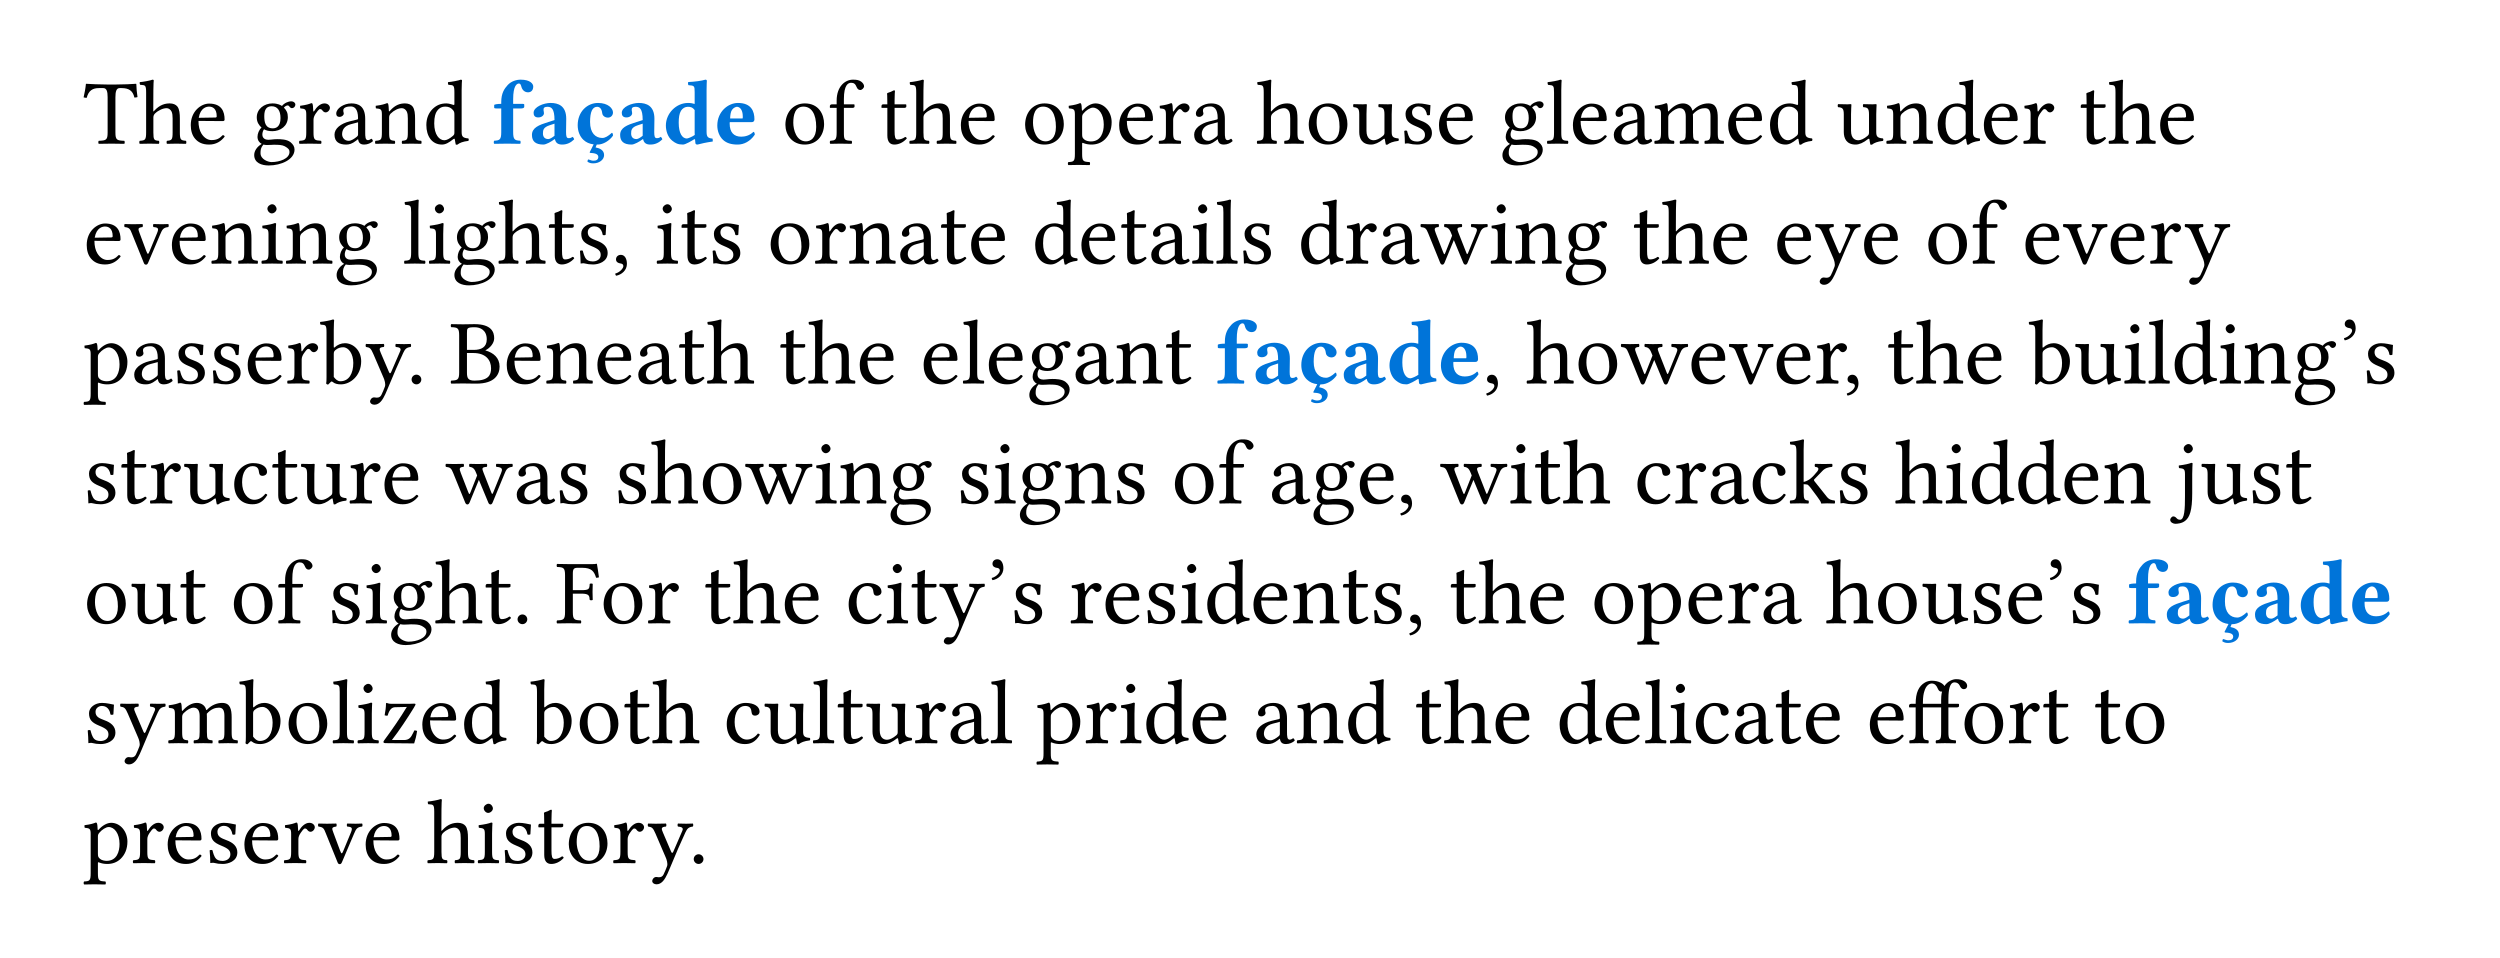 <svg class="typst-doc" viewBox="0 0 300 115" width="300pt" height="115pt" xmlns="http://www.w3.org/2000/svg" xmlns:xlink="http://www.w3.org/1999/xlink" xmlns:h5="http://www.w3.org/1999/xhtml">
    <path class="typst-shape" fill="#ffffffcc" fill-rule="nonzero" d="M 0 0 L 0 115 L 300 115 L 300 0 Z "/>
    <g>
        <g transform="translate(10 17.238)">
            <g class="typst-text" transform="scale(1, -1)">
                <use xlink:href="#gF700C61D77DBAE58505256E092A332A4" x="0" fill="#000000" fill-rule="nonzero"/>
                <use xlink:href="#g733017E3A28CE0B56E93CBAFF50F93FE" x="6.567" fill="#000000" fill-rule="nonzero"/>
                <use xlink:href="#g911DD1F3AA1B67C6C3CABA8BC886EC8C" x="12.485" fill="#000000" fill-rule="nonzero"/>
                <use xlink:href="#g64FB6D06DD592A36BB95957C3BC480BB" x="20.152" fill="#000000" fill-rule="nonzero"/>
                <use xlink:href="#g81EA2285E8009511C93CEEB746E884F7" x="25.652" fill="#000000" fill-rule="nonzero"/>
                <use xlink:href="#g289B81D350652F889EDF1DC5A8D86FC3" x="29.744" fill="#000000" fill-rule="nonzero"/>
                <use xlink:href="#gD6AA63130D33F5E4000543D90F3995F6" x="34.771" fill="#000000" fill-rule="nonzero"/>
                <use xlink:href="#gAF5A747DDB4A86F4FB06595BB8741E8F" x="40.733" fill="#000000" fill-rule="nonzero"/>
            </g>
        </g>
        <g transform="translate(59.049 17.238)">
            <g class="typst-text" transform="scale(1, -1)">
                <use xlink:href="#gA8DF74676C702E1007D141A0E543E47C" x="0" fill="#0074d9" fill-rule="nonzero"/>
                <use xlink:href="#gEA8C1AAEE7DFFB852DBFC23DBB31AF01" x="4.301" fill="#0074d9" fill-rule="nonzero"/>
                <use xlink:href="#g2019EDDAEB6A584000958CB11AF57FAB" x="9.867" fill="#0074d9" fill-rule="nonzero"/>
                <use xlink:href="#gEA8C1AAEE7DFFB852DBFC23DBB31AF01" x="14.883" fill="#0074d9" fill-rule="nonzero"/>
                <use xlink:href="#gF0887C37584FAE7B82704F4A111C9CD" x="20.449" fill="#0074d9" fill-rule="nonzero"/>
                <use xlink:href="#g7B1FD794B08D1D3B3168605BE201D30B" x="26.62" fill="#0074d9" fill-rule="nonzero"/>
            </g>
        </g>
        <g transform="translate(91.048 17.238)">
            <g class="typst-text" transform="scale(1, -1)">
                <use xlink:href="#g35C1EC5412700449099C8C8B975E2C86" x="2.75" fill="#000000" fill-rule="nonzero"/>
                <use xlink:href="#gE8A0A101F4578923EDF2C9C1E7755F5D" x="8.294" fill="#000000" fill-rule="nonzero"/>
                <use xlink:href="#gBEC79C53E16AB9F84F34F31CA4D65B36" x="14.454" fill="#000000" fill-rule="nonzero"/>
                <use xlink:href="#g733017E3A28CE0B56E93CBAFF50F93FE" x="17.93" fill="#000000" fill-rule="nonzero"/>
                <use xlink:href="#g911DD1F3AA1B67C6C3CABA8BC886EC8C" x="23.848" fill="#000000" fill-rule="nonzero"/>
                <use xlink:href="#g35C1EC5412700449099C8C8B975E2C86" x="31.515" fill="#000000" fill-rule="nonzero"/>
                <use xlink:href="#gAD008FD862EBD40554E2CB64AEB09A4E" x="37.059" fill="#000000" fill-rule="nonzero"/>
                <use xlink:href="#g911DD1F3AA1B67C6C3CABA8BC886EC8C" x="42.845" fill="#000000" fill-rule="nonzero"/>
                <use xlink:href="#g81EA2285E8009511C93CEEB746E884F7" x="47.762" fill="#000000" fill-rule="nonzero"/>
                <use xlink:href="#g289B81D350652F889EDF1DC5A8D86FC3" x="51.854" fill="#000000" fill-rule="nonzero"/>
                <use xlink:href="#g733017E3A28CE0B56E93CBAFF50F93FE" x="59.631" fill="#000000" fill-rule="nonzero"/>
                <use xlink:href="#g35C1EC5412700449099C8C8B975E2C86" x="65.549" fill="#000000" fill-rule="nonzero"/>
                <use xlink:href="#g37A34EC46FA63D8D072F71BDDEC20F89" x="71.093" fill="#000000" fill-rule="nonzero"/>
                <use xlink:href="#gF6C9C9474A101A3681F05CEFDA9EEA20" x="76.934" fill="#000000" fill-rule="nonzero"/>
                <use xlink:href="#g911DD1F3AA1B67C6C3CABA8BC886EC8C" x="81.224" fill="#000000" fill-rule="nonzero"/>
                <use xlink:href="#g64FB6D06DD592A36BB95957C3BC480BB" x="88.891" fill="#000000" fill-rule="nonzero"/>
                <use xlink:href="#g433C6CAE8D64515790CEF0EF4CD50431" x="94.391" fill="#000000" fill-rule="nonzero"/>
                <use xlink:href="#g911DD1F3AA1B67C6C3CABA8BC886EC8C" x="97.295" fill="#000000" fill-rule="nonzero"/>
                <use xlink:href="#g289B81D350652F889EDF1DC5A8D86FC3" x="102.212" fill="#000000" fill-rule="nonzero"/>
                <use xlink:href="#gDF6021C573EAEACC78D8A1094D1FBACF" x="107.239" fill="#000000" fill-rule="nonzero"/>
                <use xlink:href="#g911DD1F3AA1B67C6C3CABA8BC886EC8C" x="115.929" fill="#000000" fill-rule="nonzero"/>
                <use xlink:href="#gAF5A747DDB4A86F4FB06595BB8741E8F" x="120.923" fill="#000000" fill-rule="nonzero"/>
                <use xlink:href="#g37A34EC46FA63D8D072F71BDDEC20F89" x="129.239" fill="#000000" fill-rule="nonzero"/>
                <use xlink:href="#gD6AA63130D33F5E4000543D90F3995F6" x="135.08" fill="#000000" fill-rule="nonzero"/>
                <use xlink:href="#gAF5A747DDB4A86F4FB06595BB8741E8F" x="141.042" fill="#000000" fill-rule="nonzero"/>
                <use xlink:href="#g911DD1F3AA1B67C6C3CABA8BC886EC8C" x="146.608" fill="#000000" fill-rule="nonzero"/>
                <use xlink:href="#g81EA2285E8009511C93CEEB746E884F7" x="151.525" fill="#000000" fill-rule="nonzero"/>
                <use xlink:href="#gBEC79C53E16AB9F84F34F31CA4D65B36" x="158.367" fill="#000000" fill-rule="nonzero"/>
                <use xlink:href="#g733017E3A28CE0B56E93CBAFF50F93FE" x="161.843" fill="#000000" fill-rule="nonzero"/>
                <use xlink:href="#g911DD1F3AA1B67C6C3CABA8BC886EC8C" x="167.761" fill="#000000" fill-rule="nonzero"/>
            </g>
        </g>
        <g transform="translate(10 31.626)">
            <g class="typst-text" transform="scale(1, -1)">
                <use xlink:href="#g911DD1F3AA1B67C6C3CABA8BC886EC8C" x="0" fill="#000000" fill-rule="nonzero"/>
                <use xlink:href="#gFC453AB9300C9A3B15D3EAF6DE72CCAE" x="4.84" fill="#000000" fill-rule="nonzero"/>
                <use xlink:href="#g911DD1F3AA1B67C6C3CABA8BC886EC8C" x="10.219" fill="#000000" fill-rule="nonzero"/>
                <use xlink:href="#gD6AA63130D33F5E4000543D90F3995F6" x="15.136" fill="#000000" fill-rule="nonzero"/>
                <use xlink:href="#g2BCD7124E7512C97741F577ED3D68300" x="21.098" fill="#000000" fill-rule="nonzero"/>
                <use xlink:href="#gD6AA63130D33F5E4000543D90F3995F6" x="24.079" fill="#000000" fill-rule="nonzero"/>
                <use xlink:href="#g64FB6D06DD592A36BB95957C3BC480BB" x="30.041" fill="#000000" fill-rule="nonzero"/>
                <use xlink:href="#g433C6CAE8D64515790CEF0EF4CD50431" x="38.291" fill="#000000" fill-rule="nonzero"/>
                <use xlink:href="#g2BCD7124E7512C97741F577ED3D68300" x="41.195" fill="#000000" fill-rule="nonzero"/>
                <use xlink:href="#g64FB6D06DD592A36BB95957C3BC480BB" x="44.176" fill="#000000" fill-rule="nonzero"/>
                <use xlink:href="#g733017E3A28CE0B56E93CBAFF50F93FE" x="49.676" fill="#000000" fill-rule="nonzero"/>
                <use xlink:href="#gBEC79C53E16AB9F84F34F31CA4D65B36" x="55.594" fill="#000000" fill-rule="nonzero"/>
                <use xlink:href="#gF6C9C9474A101A3681F05CEFDA9EEA20" x="59.07" fill="#000000" fill-rule="nonzero"/>
                <use xlink:href="#g36F64808AB48883496576780575970B" x="63.36" fill="#000000" fill-rule="nonzero"/>
                <use xlink:href="#g2BCD7124E7512C97741F577ED3D68300" x="68.53" fill="#000000" fill-rule="nonzero"/>
                <use xlink:href="#gBEC79C53E16AB9F84F34F31CA4D65B36" x="71.511" fill="#000000" fill-rule="nonzero"/>
                <use xlink:href="#gF6C9C9474A101A3681F05CEFDA9EEA20" x="74.987" fill="#000000" fill-rule="nonzero"/>
                <use xlink:href="#g35C1EC5412700449099C8C8B975E2C86" x="82.027" fill="#000000" fill-rule="nonzero"/>
                <use xlink:href="#g81EA2285E8009511C93CEEB746E884F7" x="87.571" fill="#000000" fill-rule="nonzero"/>
                <use xlink:href="#gD6AA63130D33F5E4000543D90F3995F6" x="91.663" fill="#000000" fill-rule="nonzero"/>
                <use xlink:href="#g289B81D350652F889EDF1DC5A8D86FC3" x="97.625" fill="#000000" fill-rule="nonzero"/>
                <use xlink:href="#gBEC79C53E16AB9F84F34F31CA4D65B36" x="102.652" fill="#000000" fill-rule="nonzero"/>
                <use xlink:href="#g911DD1F3AA1B67C6C3CABA8BC886EC8C" x="106.128" fill="#000000" fill-rule="nonzero"/>
                <use xlink:href="#gAF5A747DDB4A86F4FB06595BB8741E8F" x="113.795" fill="#000000" fill-rule="nonzero"/>
                <use xlink:href="#g911DD1F3AA1B67C6C3CABA8BC886EC8C" x="119.361" fill="#000000" fill-rule="nonzero"/>
                <use xlink:href="#gBEC79C53E16AB9F84F34F31CA4D65B36" x="124.278" fill="#000000" fill-rule="nonzero"/>
                <use xlink:href="#g289B81D350652F889EDF1DC5A8D86FC3" x="127.754" fill="#000000" fill-rule="nonzero"/>
                <use xlink:href="#g2BCD7124E7512C97741F577ED3D68300" x="132.781" fill="#000000" fill-rule="nonzero"/>
                <use xlink:href="#g433C6CAE8D64515790CEF0EF4CD50431" x="135.762" fill="#000000" fill-rule="nonzero"/>
                <use xlink:href="#gF6C9C9474A101A3681F05CEFDA9EEA20" x="138.666" fill="#000000" fill-rule="nonzero"/>
                <use xlink:href="#gAF5A747DDB4A86F4FB06595BB8741E8F" x="145.706" fill="#000000" fill-rule="nonzero"/>
                <use xlink:href="#g81EA2285E8009511C93CEEB746E884F7" x="151.272" fill="#000000" fill-rule="nonzero"/>
                <use xlink:href="#g289B81D350652F889EDF1DC5A8D86FC3" x="155.364" fill="#000000" fill-rule="nonzero"/>
                <use xlink:href="#gAEDEB81617F5F3F4C9CB38BD6C2F898E" x="160.391" fill="#000000" fill-rule="nonzero"/>
                <use xlink:href="#g2BCD7124E7512C97741F577ED3D68300" x="168.608" fill="#000000" fill-rule="nonzero"/>
                <use xlink:href="#gD6AA63130D33F5E4000543D90F3995F6" x="171.589" fill="#000000" fill-rule="nonzero"/>
                <use xlink:href="#g64FB6D06DD592A36BB95957C3BC480BB" x="177.551" fill="#000000" fill-rule="nonzero"/>
                <use xlink:href="#gBEC79C53E16AB9F84F34F31CA4D65B36" x="185.801" fill="#000000" fill-rule="nonzero"/>
                <use xlink:href="#g733017E3A28CE0B56E93CBAFF50F93FE" x="189.277" fill="#000000" fill-rule="nonzero"/>
                <use xlink:href="#g911DD1F3AA1B67C6C3CABA8BC886EC8C" x="195.195" fill="#000000" fill-rule="nonzero"/>
                <use xlink:href="#g911DD1F3AA1B67C6C3CABA8BC886EC8C" x="202.862" fill="#000000" fill-rule="nonzero"/>
                <use xlink:href="#gC646CF1E78D8ACD800781DA473678187" x="207.702" fill="#000000" fill-rule="nonzero"/>
                <use xlink:href="#g911DD1F3AA1B67C6C3CABA8BC886EC8C" x="213.279" fill="#000000" fill-rule="nonzero"/>
                <use xlink:href="#g35C1EC5412700449099C8C8B975E2C86" x="220.946" fill="#000000" fill-rule="nonzero"/>
                <use xlink:href="#gE8A0A101F4578923EDF2C9C1E7755F5D" x="226.49" fill="#000000" fill-rule="nonzero"/>
                <use xlink:href="#g911DD1F3AA1B67C6C3CABA8BC886EC8C" x="232.65" fill="#000000" fill-rule="nonzero"/>
                <use xlink:href="#gFC453AB9300C9A3B15D3EAF6DE72CCAE" x="237.49" fill="#000000" fill-rule="nonzero"/>
                <use xlink:href="#g911DD1F3AA1B67C6C3CABA8BC886EC8C" x="242.869" fill="#000000" fill-rule="nonzero"/>
                <use xlink:href="#g81EA2285E8009511C93CEEB746E884F7" x="247.786" fill="#000000" fill-rule="nonzero"/>
                <use xlink:href="#gC646CF1E78D8ACD800781DA473678187" x="252.043" fill="#000000" fill-rule="nonzero"/>
            </g>
        </g>
        <g transform="translate(10 46.014)">
            <g class="typst-text" transform="scale(1, -1)">
                <use xlink:href="#gAD008FD862EBD40554E2CB64AEB09A4E" x="0" fill="#000000" fill-rule="nonzero"/>
                <use xlink:href="#g289B81D350652F889EDF1DC5A8D86FC3" x="5.709" fill="#000000" fill-rule="nonzero"/>
                <use xlink:href="#gF6C9C9474A101A3681F05CEFDA9EEA20" x="10.736" fill="#000000" fill-rule="nonzero"/>
                <use xlink:href="#gF6C9C9474A101A3681F05CEFDA9EEA20" x="15.026" fill="#000000" fill-rule="nonzero"/>
                <use xlink:href="#g911DD1F3AA1B67C6C3CABA8BC886EC8C" x="19.316" fill="#000000" fill-rule="nonzero"/>
                <use xlink:href="#g81EA2285E8009511C93CEEB746E884F7" x="24.233" fill="#000000" fill-rule="nonzero"/>
                <use xlink:href="#g2928599024130275D9D6A136C8C916" x="28.325" fill="#000000" fill-rule="nonzero"/>
                <use xlink:href="#gC646CF1E78D8ACD800781DA473678187" x="33.748" fill="#000000" fill-rule="nonzero"/>
                <use xlink:href="#g4F24EB6A84A0372F0E9D6B20E106AB6E" x="38.764" fill="#000000" fill-rule="nonzero"/>
                <use xlink:href="#g68D3601223290B13A45915DD2BBD5D90" x="43.934" fill="#000000" fill-rule="nonzero"/>
                <use xlink:href="#g911DD1F3AA1B67C6C3CABA8BC886EC8C" x="50.402" fill="#000000" fill-rule="nonzero"/>
                <use xlink:href="#gD6AA63130D33F5E4000543D90F3995F6" x="55.319" fill="#000000" fill-rule="nonzero"/>
                <use xlink:href="#g911DD1F3AA1B67C6C3CABA8BC886EC8C" x="61.281" fill="#000000" fill-rule="nonzero"/>
                <use xlink:href="#g289B81D350652F889EDF1DC5A8D86FC3" x="66.198" fill="#000000" fill-rule="nonzero"/>
                <use xlink:href="#gBEC79C53E16AB9F84F34F31CA4D65B36" x="71.225" fill="#000000" fill-rule="nonzero"/>
                <use xlink:href="#g733017E3A28CE0B56E93CBAFF50F93FE" x="74.701" fill="#000000" fill-rule="nonzero"/>
                <use xlink:href="#gBEC79C53E16AB9F84F34F31CA4D65B36" x="83.369" fill="#000000" fill-rule="nonzero"/>
                <use xlink:href="#g733017E3A28CE0B56E93CBAFF50F93FE" x="86.845" fill="#000000" fill-rule="nonzero"/>
                <use xlink:href="#g911DD1F3AA1B67C6C3CABA8BC886EC8C" x="92.763" fill="#000000" fill-rule="nonzero"/>
                <use xlink:href="#g911DD1F3AA1B67C6C3CABA8BC886EC8C" x="100.43" fill="#000000" fill-rule="nonzero"/>
                <use xlink:href="#g433C6CAE8D64515790CEF0EF4CD50431" x="105.347" fill="#000000" fill-rule="nonzero"/>
                <use xlink:href="#g911DD1F3AA1B67C6C3CABA8BC886EC8C" x="108.251" fill="#000000" fill-rule="nonzero"/>
                <use xlink:href="#g64FB6D06DD592A36BB95957C3BC480BB" x="113.168" fill="#000000" fill-rule="nonzero"/>
                <use xlink:href="#g289B81D350652F889EDF1DC5A8D86FC3" x="118.668" fill="#000000" fill-rule="nonzero"/>
                <use xlink:href="#gD6AA63130D33F5E4000543D90F3995F6" x="123.695" fill="#000000" fill-rule="nonzero"/>
                <use xlink:href="#gBEC79C53E16AB9F84F34F31CA4D65B36" x="129.657" fill="#000000" fill-rule="nonzero"/>
            </g>
        </g>
        <g transform="translate(145.883 46.014)">
            <g class="typst-text" transform="scale(1, -1)">
                <use xlink:href="#gA8DF74676C702E1007D141A0E543E47C" x="0" fill="#0074d9" fill-rule="nonzero"/>
                <use xlink:href="#gEA8C1AAEE7DFFB852DBFC23DBB31AF01" x="4.301" fill="#0074d9" fill-rule="nonzero"/>
                <use xlink:href="#g2019EDDAEB6A584000958CB11AF57FAB" x="9.867" fill="#0074d9" fill-rule="nonzero"/>
                <use xlink:href="#gEA8C1AAEE7DFFB852DBFC23DBB31AF01" x="14.883" fill="#0074d9" fill-rule="nonzero"/>
                <use xlink:href="#gF0887C37584FAE7B82704F4A111C9CD" x="20.449" fill="#0074d9" fill-rule="nonzero"/>
                <use xlink:href="#g7B1FD794B08D1D3B3168605BE201D30B" x="26.62" fill="#0074d9" fill-rule="nonzero"/>
            </g>
        </g>
        <g transform="translate(177.882 46.014)">
            <g class="typst-text" transform="scale(1, -1)">
                <use xlink:href="#g36F64808AB48883496576780575970B" x="0" fill="#000000" fill-rule="nonzero"/>
                <use xlink:href="#g733017E3A28CE0B56E93CBAFF50F93FE" x="5.17" fill="#000000" fill-rule="nonzero"/>
                <use xlink:href="#g35C1EC5412700449099C8C8B975E2C86" x="11.088" fill="#000000" fill-rule="nonzero"/>
                <use xlink:href="#gAEDEB81617F5F3F4C9CB38BD6C2F898E" x="16.555" fill="#000000" fill-rule="nonzero"/>
                <use xlink:href="#g911DD1F3AA1B67C6C3CABA8BC886EC8C" x="24.684" fill="#000000" fill-rule="nonzero"/>
                <use xlink:href="#gFC453AB9300C9A3B15D3EAF6DE72CCAE" x="29.524" fill="#000000" fill-rule="nonzero"/>
                <use xlink:href="#g911DD1F3AA1B67C6C3CABA8BC886EC8C" x="34.903" fill="#000000" fill-rule="nonzero"/>
                <use xlink:href="#g81EA2285E8009511C93CEEB746E884F7" x="39.82" fill="#000000" fill-rule="nonzero"/>
                <use xlink:href="#g36F64808AB48883496576780575970B" x="43.263" fill="#000000" fill-rule="nonzero"/>
                <use xlink:href="#gBEC79C53E16AB9F84F34F31CA4D65B36" x="48.433" fill="#000000" fill-rule="nonzero"/>
                <use xlink:href="#g733017E3A28CE0B56E93CBAFF50F93FE" x="51.909" fill="#000000" fill-rule="nonzero"/>
                <use xlink:href="#g911DD1F3AA1B67C6C3CABA8BC886EC8C" x="57.827" fill="#000000" fill-rule="nonzero"/>
                <use xlink:href="#g2928599024130275D9D6A136C8C916" x="65.494" fill="#000000" fill-rule="nonzero"/>
                <use xlink:href="#g37A34EC46FA63D8D072F71BDDEC20F89" x="70.917" fill="#000000" fill-rule="nonzero"/>
                <use xlink:href="#g2BCD7124E7512C97741F577ED3D68300" x="76.758" fill="#000000" fill-rule="nonzero"/>
                <use xlink:href="#g433C6CAE8D64515790CEF0EF4CD50431" x="79.739" fill="#000000" fill-rule="nonzero"/>
                <use xlink:href="#gAF5A747DDB4A86F4FB06595BB8741E8F" x="82.643" fill="#000000" fill-rule="nonzero"/>
                <use xlink:href="#g2BCD7124E7512C97741F577ED3D68300" x="88.209" fill="#000000" fill-rule="nonzero"/>
                <use xlink:href="#gD6AA63130D33F5E4000543D90F3995F6" x="91.19" fill="#000000" fill-rule="nonzero"/>
                <use xlink:href="#g64FB6D06DD592A36BB95957C3BC480BB" x="97.152" fill="#000000" fill-rule="nonzero"/>
                <use xlink:href="#gAA11CF4732422ACB7DEE33918970C35D" x="102.652" fill="#000000" fill-rule="nonzero"/>
                <use xlink:href="#gF6C9C9474A101A3681F05CEFDA9EEA20" x="105.6" fill="#000000" fill-rule="nonzero"/>
            </g>
        </g>
        <g transform="translate(10 60.402)">
            <g class="typst-text" transform="scale(1, -1)">
                <use xlink:href="#gF6C9C9474A101A3681F05CEFDA9EEA20" x="0" fill="#000000" fill-rule="nonzero"/>
                <use xlink:href="#gBEC79C53E16AB9F84F34F31CA4D65B36" x="4.29" fill="#000000" fill-rule="nonzero"/>
                <use xlink:href="#g81EA2285E8009511C93CEEB746E884F7" x="7.766" fill="#000000" fill-rule="nonzero"/>
                <use xlink:href="#g37A34EC46FA63D8D072F71BDDEC20F89" x="11.858" fill="#000000" fill-rule="nonzero"/>
                <use xlink:href="#gA172A75C69BF9CD551798ED22F1139B3" x="17.699" fill="#000000" fill-rule="nonzero"/>
                <use xlink:href="#gBEC79C53E16AB9F84F34F31CA4D65B36" x="22.407" fill="#000000" fill-rule="nonzero"/>
                <use xlink:href="#g37A34EC46FA63D8D072F71BDDEC20F89" x="25.883" fill="#000000" fill-rule="nonzero"/>
                <use xlink:href="#g81EA2285E8009511C93CEEB746E884F7" x="31.724" fill="#000000" fill-rule="nonzero"/>
                <use xlink:href="#g911DD1F3AA1B67C6C3CABA8BC886EC8C" x="35.728" fill="#000000" fill-rule="nonzero"/>
                <use xlink:href="#gAEDEB81617F5F3F4C9CB38BD6C2F898E" x="43.395" fill="#000000" fill-rule="nonzero"/>
                <use xlink:href="#g289B81D350652F889EDF1DC5A8D86FC3" x="51.612" fill="#000000" fill-rule="nonzero"/>
                <use xlink:href="#gF6C9C9474A101A3681F05CEFDA9EEA20" x="56.639" fill="#000000" fill-rule="nonzero"/>
                <use xlink:href="#gF6C9C9474A101A3681F05CEFDA9EEA20" x="63.679" fill="#000000" fill-rule="nonzero"/>
                <use xlink:href="#g733017E3A28CE0B56E93CBAFF50F93FE" x="67.969" fill="#000000" fill-rule="nonzero"/>
                <use xlink:href="#g35C1EC5412700449099C8C8B975E2C86" x="73.887" fill="#000000" fill-rule="nonzero"/>
                <use xlink:href="#gAEDEB81617F5F3F4C9CB38BD6C2F898E" x="79.354" fill="#000000" fill-rule="nonzero"/>
                <use xlink:href="#g2BCD7124E7512C97741F577ED3D68300" x="87.571" fill="#000000" fill-rule="nonzero"/>
                <use xlink:href="#gD6AA63130D33F5E4000543D90F3995F6" x="90.552" fill="#000000" fill-rule="nonzero"/>
                <use xlink:href="#g64FB6D06DD592A36BB95957C3BC480BB" x="96.514" fill="#000000" fill-rule="nonzero"/>
                <use xlink:href="#gF6C9C9474A101A3681F05CEFDA9EEA20" x="104.764" fill="#000000" fill-rule="nonzero"/>
                <use xlink:href="#g2BCD7124E7512C97741F577ED3D68300" x="109.054" fill="#000000" fill-rule="nonzero"/>
                <use xlink:href="#g64FB6D06DD592A36BB95957C3BC480BB" x="112.035" fill="#000000" fill-rule="nonzero"/>
                <use xlink:href="#gD6AA63130D33F5E4000543D90F3995F6" x="117.535" fill="#000000" fill-rule="nonzero"/>
                <use xlink:href="#gF6C9C9474A101A3681F05CEFDA9EEA20" x="123.497" fill="#000000" fill-rule="nonzero"/>
                <use xlink:href="#g35C1EC5412700449099C8C8B975E2C86" x="130.537" fill="#000000" fill-rule="nonzero"/>
                <use xlink:href="#gE8A0A101F4578923EDF2C9C1E7755F5D" x="136.081" fill="#000000" fill-rule="nonzero"/>
                <use xlink:href="#g289B81D350652F889EDF1DC5A8D86FC3" x="142.241" fill="#000000" fill-rule="nonzero"/>
                <use xlink:href="#g64FB6D06DD592A36BB95957C3BC480BB" x="147.268" fill="#000000" fill-rule="nonzero"/>
                <use xlink:href="#g911DD1F3AA1B67C6C3CABA8BC886EC8C" x="152.768" fill="#000000" fill-rule="nonzero"/>
                <use xlink:href="#g36F64808AB48883496576780575970B" x="157.575" fill="#000000" fill-rule="nonzero"/>
                <use xlink:href="#gAEDEB81617F5F3F4C9CB38BD6C2F898E" x="162.745" fill="#000000" fill-rule="nonzero"/>
                <use xlink:href="#g2BCD7124E7512C97741F577ED3D68300" x="170.962" fill="#000000" fill-rule="nonzero"/>
                <use xlink:href="#gBEC79C53E16AB9F84F34F31CA4D65B36" x="173.943" fill="#000000" fill-rule="nonzero"/>
                <use xlink:href="#g733017E3A28CE0B56E93CBAFF50F93FE" x="177.419" fill="#000000" fill-rule="nonzero"/>
                <use xlink:href="#gA172A75C69BF9CD551798ED22F1139B3" x="186.087" fill="#000000" fill-rule="nonzero"/>
                <use xlink:href="#g81EA2285E8009511C93CEEB746E884F7" x="190.795" fill="#000000" fill-rule="nonzero"/>
                <use xlink:href="#g289B81D350652F889EDF1DC5A8D86FC3" x="194.887" fill="#000000" fill-rule="nonzero"/>
                <use xlink:href="#gA172A75C69BF9CD551798ED22F1139B3" x="199.914" fill="#000000" fill-rule="nonzero"/>
                <use xlink:href="#gDBCBD67B17F82021139F879A83D24E95" x="204.622" fill="#000000" fill-rule="nonzero"/>
                <use xlink:href="#gF6C9C9474A101A3681F05CEFDA9EEA20" x="210.254" fill="#000000" fill-rule="nonzero"/>
                <use xlink:href="#g733017E3A28CE0B56E93CBAFF50F93FE" x="217.294" fill="#000000" fill-rule="nonzero"/>
                <use xlink:href="#g2BCD7124E7512C97741F577ED3D68300" x="223.212" fill="#000000" fill-rule="nonzero"/>
                <use xlink:href="#gAF5A747DDB4A86F4FB06595BB8741E8F" x="226.193" fill="#000000" fill-rule="nonzero"/>
                <use xlink:href="#gAF5A747DDB4A86F4FB06595BB8741E8F" x="231.759" fill="#000000" fill-rule="nonzero"/>
                <use xlink:href="#g911DD1F3AA1B67C6C3CABA8BC886EC8C" x="237.325" fill="#000000" fill-rule="nonzero"/>
                <use xlink:href="#gD6AA63130D33F5E4000543D90F3995F6" x="242.242" fill="#000000" fill-rule="nonzero"/>
                <use xlink:href="#gC6DA3791EECCFC6E6E098A7049BD13C2" x="250.954" fill="#000000" fill-rule="nonzero"/>
                <use xlink:href="#g37A34EC46FA63D8D072F71BDDEC20F89" x="253.946" fill="#000000" fill-rule="nonzero"/>
                <use xlink:href="#gF6C9C9474A101A3681F05CEFDA9EEA20" x="259.787" fill="#000000" fill-rule="nonzero"/>
                <use xlink:href="#gBEC79C53E16AB9F84F34F31CA4D65B36" x="264.077" fill="#000000" fill-rule="nonzero"/>
            </g>
        </g>
        <g transform="translate(10 74.79)">
            <g class="typst-text" transform="scale(1, -1)">
                <use xlink:href="#g35C1EC5412700449099C8C8B975E2C86" x="0" fill="#000000" fill-rule="nonzero"/>
                <use xlink:href="#g37A34EC46FA63D8D072F71BDDEC20F89" x="5.544" fill="#000000" fill-rule="nonzero"/>
                <use xlink:href="#gBEC79C53E16AB9F84F34F31CA4D65B36" x="11.385" fill="#000000" fill-rule="nonzero"/>
                <use xlink:href="#g35C1EC5412700449099C8C8B975E2C86" x="17.611" fill="#000000" fill-rule="nonzero"/>
                <use xlink:href="#gE8A0A101F4578923EDF2C9C1E7755F5D" x="23.155" fill="#000000" fill-rule="nonzero"/>
                <use xlink:href="#gF6C9C9474A101A3681F05CEFDA9EEA20" x="29.315" fill="#000000" fill-rule="nonzero"/>
                <use xlink:href="#g2BCD7124E7512C97741F577ED3D68300" x="33.605" fill="#000000" fill-rule="nonzero"/>
                <use xlink:href="#g64FB6D06DD592A36BB95957C3BC480BB" x="36.586" fill="#000000" fill-rule="nonzero"/>
                <use xlink:href="#g733017E3A28CE0B56E93CBAFF50F93FE" x="42.086" fill="#000000" fill-rule="nonzero"/>
                <use xlink:href="#gBEC79C53E16AB9F84F34F31CA4D65B36" x="48.004" fill="#000000" fill-rule="nonzero"/>
                <use xlink:href="#g4F24EB6A84A0372F0E9D6B20E106AB6E" x="51.48" fill="#000000" fill-rule="nonzero"/>
                <use xlink:href="#g11B706FF07D1AE3051BE40C00CF4A821" x="56.65" fill="#000000" fill-rule="nonzero"/>
                <use xlink:href="#g35C1EC5412700449099C8C8B975E2C86" x="61.985" fill="#000000" fill-rule="nonzero"/>
                <use xlink:href="#g81EA2285E8009511C93CEEB746E884F7" x="67.529" fill="#000000" fill-rule="nonzero"/>
                <use xlink:href="#gBEC79C53E16AB9F84F34F31CA4D65B36" x="74.371" fill="#000000" fill-rule="nonzero"/>
                <use xlink:href="#g733017E3A28CE0B56E93CBAFF50F93FE" x="77.847" fill="#000000" fill-rule="nonzero"/>
                <use xlink:href="#g911DD1F3AA1B67C6C3CABA8BC886EC8C" x="83.765" fill="#000000" fill-rule="nonzero"/>
                <use xlink:href="#gA172A75C69BF9CD551798ED22F1139B3" x="91.432" fill="#000000" fill-rule="nonzero"/>
                <use xlink:href="#g2BCD7124E7512C97741F577ED3D68300" x="96.14" fill="#000000" fill-rule="nonzero"/>
                <use xlink:href="#gBEC79C53E16AB9F84F34F31CA4D65B36" x="99.121" fill="#000000" fill-rule="nonzero"/>
                <use xlink:href="#gC646CF1E78D8ACD800781DA473678187" x="102.597" fill="#000000" fill-rule="nonzero"/>
                <use xlink:href="#gAA11CF4732422ACB7DEE33918970C35D" x="108.262" fill="#000000" fill-rule="nonzero"/>
                <use xlink:href="#gF6C9C9474A101A3681F05CEFDA9EEA20" x="111.21" fill="#000000" fill-rule="nonzero"/>
                <use xlink:href="#g81EA2285E8009511C93CEEB746E884F7" x="118.25" fill="#000000" fill-rule="nonzero"/>
                <use xlink:href="#g911DD1F3AA1B67C6C3CABA8BC886EC8C" x="122.254" fill="#000000" fill-rule="nonzero"/>
                <use xlink:href="#gF6C9C9474A101A3681F05CEFDA9EEA20" x="127.171" fill="#000000" fill-rule="nonzero"/>
                <use xlink:href="#g2BCD7124E7512C97741F577ED3D68300" x="131.461" fill="#000000" fill-rule="nonzero"/>
                <use xlink:href="#gAF5A747DDB4A86F4FB06595BB8741E8F" x="134.442" fill="#000000" fill-rule="nonzero"/>
                <use xlink:href="#g911DD1F3AA1B67C6C3CABA8BC886EC8C" x="140.008" fill="#000000" fill-rule="nonzero"/>
                <use xlink:href="#gD6AA63130D33F5E4000543D90F3995F6" x="144.925" fill="#000000" fill-rule="nonzero"/>
                <use xlink:href="#gBEC79C53E16AB9F84F34F31CA4D65B36" x="150.887" fill="#000000" fill-rule="nonzero"/>
                <use xlink:href="#gF6C9C9474A101A3681F05CEFDA9EEA20" x="154.363" fill="#000000" fill-rule="nonzero"/>
                <use xlink:href="#g36F64808AB48883496576780575970B" x="158.653" fill="#000000" fill-rule="nonzero"/>
                <use xlink:href="#gBEC79C53E16AB9F84F34F31CA4D65B36" x="163.823" fill="#000000" fill-rule="nonzero"/>
                <use xlink:href="#g733017E3A28CE0B56E93CBAFF50F93FE" x="167.299" fill="#000000" fill-rule="nonzero"/>
                <use xlink:href="#g911DD1F3AA1B67C6C3CABA8BC886EC8C" x="173.217" fill="#000000" fill-rule="nonzero"/>
                <use xlink:href="#g35C1EC5412700449099C8C8B975E2C86" x="180.884" fill="#000000" fill-rule="nonzero"/>
                <use xlink:href="#gAD008FD862EBD40554E2CB64AEB09A4E" x="186.428" fill="#000000" fill-rule="nonzero"/>
                <use xlink:href="#g911DD1F3AA1B67C6C3CABA8BC886EC8C" x="192.214" fill="#000000" fill-rule="nonzero"/>
                <use xlink:href="#g81EA2285E8009511C93CEEB746E884F7" x="197.131" fill="#000000" fill-rule="nonzero"/>
                <use xlink:href="#g289B81D350652F889EDF1DC5A8D86FC3" x="201.223" fill="#000000" fill-rule="nonzero"/>
                <use xlink:href="#g733017E3A28CE0B56E93CBAFF50F93FE" x="209" fill="#000000" fill-rule="nonzero"/>
                <use xlink:href="#g35C1EC5412700449099C8C8B975E2C86" x="214.918" fill="#000000" fill-rule="nonzero"/>
                <use xlink:href="#g37A34EC46FA63D8D072F71BDDEC20F89" x="220.462" fill="#000000" fill-rule="nonzero"/>
                <use xlink:href="#gF6C9C9474A101A3681F05CEFDA9EEA20" x="226.303" fill="#000000" fill-rule="nonzero"/>
                <use xlink:href="#g911DD1F3AA1B67C6C3CABA8BC886EC8C" x="230.593" fill="#000000" fill-rule="nonzero"/>
                <use xlink:href="#gAA11CF4732422ACB7DEE33918970C35D" x="235.246" fill="#000000" fill-rule="nonzero"/>
                <use xlink:href="#gF6C9C9474A101A3681F05CEFDA9EEA20" x="238.194" fill="#000000" fill-rule="nonzero"/>
            </g>
        </g>
        <g transform="translate(255.234 74.79)">
            <g class="typst-text" transform="scale(1, -1)">
                <use xlink:href="#gA8DF74676C702E1007D141A0E543E47C" x="0" fill="#0074d9" fill-rule="nonzero"/>
                <use xlink:href="#gEA8C1AAEE7DFFB852DBFC23DBB31AF01" x="4.301" fill="#0074d9" fill-rule="nonzero"/>
                <use xlink:href="#g2019EDDAEB6A584000958CB11AF57FAB" x="9.867" fill="#0074d9" fill-rule="nonzero"/>
                <use xlink:href="#gEA8C1AAEE7DFFB852DBFC23DBB31AF01" x="14.883" fill="#0074d9" fill-rule="nonzero"/>
                <use xlink:href="#gF0887C37584FAE7B82704F4A111C9CD" x="20.449" fill="#0074d9" fill-rule="nonzero"/>
                <use xlink:href="#g7B1FD794B08D1D3B3168605BE201D30B" x="26.62" fill="#0074d9" fill-rule="nonzero"/>
            </g>
        </g>
        <g transform="translate(10 89.178)">
            <g class="typst-text" transform="scale(1, -1)">
                <use xlink:href="#gF6C9C9474A101A3681F05CEFDA9EEA20" x="0" fill="#000000" fill-rule="nonzero"/>
                <use xlink:href="#gC646CF1E78D8ACD800781DA473678187" x="4.29" fill="#000000" fill-rule="nonzero"/>
                <use xlink:href="#gDF6021C573EAEACC78D8A1094D1FBACF" x="9.955" fill="#000000" fill-rule="nonzero"/>
                <use xlink:href="#g2928599024130275D9D6A136C8C916" x="18.645" fill="#000000" fill-rule="nonzero"/>
                <use xlink:href="#g35C1EC5412700449099C8C8B975E2C86" x="24.178" fill="#000000" fill-rule="nonzero"/>
                <use xlink:href="#g433C6CAE8D64515790CEF0EF4CD50431" x="29.722" fill="#000000" fill-rule="nonzero"/>
                <use xlink:href="#g2BCD7124E7512C97741F577ED3D68300" x="32.626" fill="#000000" fill-rule="nonzero"/>
                <use xlink:href="#gC57A0FCB76E740E818167EF6A1024CA7" x="35.607" fill="#000000" fill-rule="nonzero"/>
                <use xlink:href="#g911DD1F3AA1B67C6C3CABA8BC886EC8C" x="40.271" fill="#000000" fill-rule="nonzero"/>
                <use xlink:href="#gAF5A747DDB4A86F4FB06595BB8741E8F" x="45.265" fill="#000000" fill-rule="nonzero"/>
                <use xlink:href="#g2928599024130275D9D6A136C8C916" x="53.581" fill="#000000" fill-rule="nonzero"/>
                <use xlink:href="#g35C1EC5412700449099C8C8B975E2C86" x="59.114" fill="#000000" fill-rule="nonzero"/>
                <use xlink:href="#gBEC79C53E16AB9F84F34F31CA4D65B36" x="64.658" fill="#000000" fill-rule="nonzero"/>
                <use xlink:href="#g733017E3A28CE0B56E93CBAFF50F93FE" x="68.134" fill="#000000" fill-rule="nonzero"/>
                <use xlink:href="#gA172A75C69BF9CD551798ED22F1139B3" x="76.802" fill="#000000" fill-rule="nonzero"/>
                <use xlink:href="#g37A34EC46FA63D8D072F71BDDEC20F89" x="81.51" fill="#000000" fill-rule="nonzero"/>
                <use xlink:href="#g433C6CAE8D64515790CEF0EF4CD50431" x="87.351" fill="#000000" fill-rule="nonzero"/>
                <use xlink:href="#gBEC79C53E16AB9F84F34F31CA4D65B36" x="90.255" fill="#000000" fill-rule="nonzero"/>
                <use xlink:href="#g37A34EC46FA63D8D072F71BDDEC20F89" x="93.731" fill="#000000" fill-rule="nonzero"/>
                <use xlink:href="#g81EA2285E8009511C93CEEB746E884F7" x="99.572" fill="#000000" fill-rule="nonzero"/>
                <use xlink:href="#g289B81D350652F889EDF1DC5A8D86FC3" x="103.664" fill="#000000" fill-rule="nonzero"/>
                <use xlink:href="#g433C6CAE8D64515790CEF0EF4CD50431" x="108.691" fill="#000000" fill-rule="nonzero"/>
                <use xlink:href="#gAD008FD862EBD40554E2CB64AEB09A4E" x="114.345" fill="#000000" fill-rule="nonzero"/>
                <use xlink:href="#g81EA2285E8009511C93CEEB746E884F7" x="120.054" fill="#000000" fill-rule="nonzero"/>
                <use xlink:href="#g2BCD7124E7512C97741F577ED3D68300" x="124.146" fill="#000000" fill-rule="nonzero"/>
                <use xlink:href="#gAF5A747DDB4A86F4FB06595BB8741E8F" x="127.127" fill="#000000" fill-rule="nonzero"/>
                <use xlink:href="#g911DD1F3AA1B67C6C3CABA8BC886EC8C" x="132.693" fill="#000000" fill-rule="nonzero"/>
                <use xlink:href="#g289B81D350652F889EDF1DC5A8D86FC3" x="140.36" fill="#000000" fill-rule="nonzero"/>
                <use xlink:href="#gD6AA63130D33F5E4000543D90F3995F6" x="145.387" fill="#000000" fill-rule="nonzero"/>
                <use xlink:href="#gAF5A747DDB4A86F4FB06595BB8741E8F" x="151.349" fill="#000000" fill-rule="nonzero"/>
                <use xlink:href="#gBEC79C53E16AB9F84F34F31CA4D65B36" x="159.665" fill="#000000" fill-rule="nonzero"/>
                <use xlink:href="#g733017E3A28CE0B56E93CBAFF50F93FE" x="163.141" fill="#000000" fill-rule="nonzero"/>
                <use xlink:href="#g911DD1F3AA1B67C6C3CABA8BC886EC8C" x="169.059" fill="#000000" fill-rule="nonzero"/>
                <use xlink:href="#gAF5A747DDB4A86F4FB06595BB8741E8F" x="176.726" fill="#000000" fill-rule="nonzero"/>
                <use xlink:href="#g911DD1F3AA1B67C6C3CABA8BC886EC8C" x="182.292" fill="#000000" fill-rule="nonzero"/>
                <use xlink:href="#g433C6CAE8D64515790CEF0EF4CD50431" x="187.209" fill="#000000" fill-rule="nonzero"/>
                <use xlink:href="#g2BCD7124E7512C97741F577ED3D68300" x="190.113" fill="#000000" fill-rule="nonzero"/>
                <use xlink:href="#gA172A75C69BF9CD551798ED22F1139B3" x="193.094" fill="#000000" fill-rule="nonzero"/>
                <use xlink:href="#g289B81D350652F889EDF1DC5A8D86FC3" x="197.802" fill="#000000" fill-rule="nonzero"/>
                <use xlink:href="#gBEC79C53E16AB9F84F34F31CA4D65B36" x="202.829" fill="#000000" fill-rule="nonzero"/>
                <use xlink:href="#g911DD1F3AA1B67C6C3CABA8BC886EC8C" x="206.305" fill="#000000" fill-rule="nonzero"/>
                <use xlink:href="#g911DD1F3AA1B67C6C3CABA8BC886EC8C" x="213.972" fill="#000000" fill-rule="nonzero"/>
                <use xlink:href="#g1DCC9FD111157E9EDB1164E5DD4E3A00" x="218.889" fill="#000000" fill-rule="nonzero"/>
                <use xlink:href="#g35C1EC5412700449099C8C8B975E2C86" x="225.291" fill="#000000" fill-rule="nonzero"/>
                <use xlink:href="#g81EA2285E8009511C93CEEB746E884F7" x="230.835" fill="#000000" fill-rule="nonzero"/>
                <use xlink:href="#gBEC79C53E16AB9F84F34F31CA4D65B36" x="234.927" fill="#000000" fill-rule="nonzero"/>
                <use xlink:href="#gBEC79C53E16AB9F84F34F31CA4D65B36" x="241.153" fill="#000000" fill-rule="nonzero"/>
                <use xlink:href="#g35C1EC5412700449099C8C8B975E2C86" x="244.629" fill="#000000" fill-rule="nonzero"/>
            </g>
        </g>
        <g transform="translate(10 103.566)">
            <g class="typst-text" transform="scale(1, -1)">
                <use xlink:href="#gAD008FD862EBD40554E2CB64AEB09A4E" x="0" fill="#000000" fill-rule="nonzero"/>
                <use xlink:href="#g81EA2285E8009511C93CEEB746E884F7" x="5.709" fill="#000000" fill-rule="nonzero"/>
                <use xlink:href="#g911DD1F3AA1B67C6C3CABA8BC886EC8C" x="9.713" fill="#000000" fill-rule="nonzero"/>
                <use xlink:href="#gF6C9C9474A101A3681F05CEFDA9EEA20" x="14.63" fill="#000000" fill-rule="nonzero"/>
                <use xlink:href="#g911DD1F3AA1B67C6C3CABA8BC886EC8C" x="18.92" fill="#000000" fill-rule="nonzero"/>
                <use xlink:href="#g81EA2285E8009511C93CEEB746E884F7" x="23.837" fill="#000000" fill-rule="nonzero"/>
                <use xlink:href="#gFC453AB9300C9A3B15D3EAF6DE72CCAE" x="28.094" fill="#000000" fill-rule="nonzero"/>
                <use xlink:href="#g911DD1F3AA1B67C6C3CABA8BC886EC8C" x="33.473" fill="#000000" fill-rule="nonzero"/>
                <use xlink:href="#g733017E3A28CE0B56E93CBAFF50F93FE" x="41.14" fill="#000000" fill-rule="nonzero"/>
                <use xlink:href="#g2BCD7124E7512C97741F577ED3D68300" x="47.058" fill="#000000" fill-rule="nonzero"/>
                <use xlink:href="#gF6C9C9474A101A3681F05CEFDA9EEA20" x="50.039" fill="#000000" fill-rule="nonzero"/>
                <use xlink:href="#gBEC79C53E16AB9F84F34F31CA4D65B36" x="54.329" fill="#000000" fill-rule="nonzero"/>
                <use xlink:href="#g35C1EC5412700449099C8C8B975E2C86" x="57.805" fill="#000000" fill-rule="nonzero"/>
                <use xlink:href="#g81EA2285E8009511C93CEEB746E884F7" x="63.349" fill="#000000" fill-rule="nonzero"/>
                <use xlink:href="#gC646CF1E78D8ACD800781DA473678187" x="67.606" fill="#000000" fill-rule="nonzero"/>
                <use xlink:href="#g4F24EB6A84A0372F0E9D6B20E106AB6E" x="72.622" fill="#000000" fill-rule="nonzero"/>
            </g>
        </g>
    </g>
    <defs id="glyph">
        <symbol id="gF700C61D77DBAE58505256E092A332A4" overflow="visible">
            <path d="M 3.85 1.342 L 3.85 5.544 C 3.85 6.248 3.96 6.666 4.356 6.666 L 4.598 6.666 C 5.423 6.666 5.94 6.38 6.127 5.533 C 6.248 5.533 6.402 5.544 6.501 5.588 C 6.424 6.094 6.369 6.655 6.358 7.15 C 6.358 7.161 6.336 7.183 6.325 7.183 C 5.951 7.15 4.73 7.095 3.861 7.095 L 2.915 7.095 C 2.068 7.095 0.77 7.15 0.352 7.183 C 0.33 7.183 0.308 7.161 0.308 7.15 C 0.264 6.655 0.154 6.083 0.033 5.555 C 0.143 5.511 0.275 5.5 0.407 5.5 C 0.627 6.38 1.133 6.666 1.859 6.666 L 2.398 6.666 C 2.805 6.666 2.915 6.248 2.915 5.577 L 2.915 1.342 C 2.915 0.429 2.728 0.374 1.848 0.341 C 1.782 0.275 1.782 0.044 1.848 -0.022 C 2.387 -0.011 2.948 0 3.388 0 C 3.806 0 4.367 -0.011 4.917 -0.022 C 4.983 0.044 4.983 0.275 4.917 0.341 C 4.037 0.374 3.85 0.429 3.85 1.342 Z "/>
        </symbol>
        <symbol id="g733017E3A28CE0B56E93CBAFF50F93FE" overflow="visible">
            <path d="M 1.837 3.146 C 1.837 3.377 1.936 3.509 2.024 3.608 C 2.442 4.015 3.003 4.257 3.432 4.257 C 3.652 4.257 3.883 4.114 4.015 3.861 C 4.125 3.641 4.147 3.344 4.147 3.014 L 4.147 1.342 C 4.147 0.44 4.037 0.396 3.465 0.341 C 3.41 0.275 3.41 0.044 3.465 -0.022 C 3.773 -0.011 4.147 0 4.587 0 C 5.027 0 5.39 -0.011 5.753 -0.022 C 5.808 0.044 5.808 0.275 5.753 0.341 C 5.137 0.396 5.016 0.44 5.016 1.342 L 5.016 2.981 C 5.016 3.586 4.972 4.125 4.719 4.455 C 4.532 4.697 4.191 4.829 3.806 4.829 C 3.267 4.829 2.607 4.686 1.936 3.938 C 1.936 3.927 1.925 3.927 1.914 3.916 C 1.881 3.872 1.826 3.806 1.826 3.938 L 1.837 6.413 C 1.837 7.128 1.881 7.568 1.881 7.568 C 1.881 7.645 1.837 7.678 1.738 7.678 C 1.463 7.568 0.638 7.414 0.198 7.381 C 0.176 7.293 0.198 7.117 0.264 7.051 C 0.297 7.051 0.33 7.051 0.363 7.051 C 0.847 7.018 0.968 7.018 0.968 6.149 L 0.968 1.342 C 0.968 0.429 0.836 0.385 0.198 0.341 C 0.132 0.275 0.132 0.044 0.198 -0.022 C 0.561 -0.011 0.968 0 1.408 0 C 1.826 0 2.189 -0.011 2.497 -0.022 C 2.563 0.044 2.563 0.275 2.497 0.341 C 1.936 0.385 1.837 0.429 1.837 1.342 Z "/>
        </symbol>
        <symbol id="g911DD1F3AA1B67C6C3CABA8BC886EC8C" overflow="visible">
            <path d="M 4.246 1.023 C 3.839 0.605 3.52 0.429 2.882 0.429 C 2.486 0.429 2.024 0.66 1.683 1.221 C 1.463 1.584 1.331 2.09 1.331 2.728 L 4.257 2.706 C 4.389 2.706 4.466 2.772 4.466 2.893 C 4.466 3.817 4.136 4.807 2.607 4.807 C 1.65 4.807 0.407 3.894 0.407 2.222 C 0.407 1.606 0.561 1.012 0.924 0.594 C 1.298 0.154 1.815 -0.11 2.607 -0.11 C 3.443 -0.11 4.037 0.275 4.477 0.847 C 4.444 0.957 4.378 1.012 4.246 1.023 Z M 1.364 3.102 C 1.573 4.345 2.343 4.444 2.607 4.444 C 3.025 4.444 3.52 4.213 3.52 3.289 C 3.52 3.19 3.476 3.135 3.355 3.135 Z "/>
        </symbol>
        <symbol id="g64FB6D06DD592A36BB95957C3BC480BB" overflow="visible">
            <path d="M 4.884 4.257 C 5.093 4.257 5.291 4.455 5.291 4.675 C 5.291 4.906 5.082 5.082 4.785 5.082 C 4.499 5.082 3.971 4.895 3.685 4.521 C 3.553 4.609 3.19 4.829 2.541 4.829 C 1.562 4.829 0.66 4.169 0.66 3.157 C 0.66 2.563 0.924 2.222 1.232 1.925 C 0.924 1.661 0.748 1.188 0.748 0.814 C 0.748 0.418 0.968 0.11 1.254 -0.033 C 0.66 -0.385 0.352 -0.891 0.352 -1.364 C 0.352 -2.321 1.254 -2.618 2.101 -2.618 C 3.586 -2.618 5.192 -1.903 5.192 -0.715 C 5.192 -0.363 5.027 -0.088 4.708 0.176 C 4.279 0.528 3.509 0.539 3.102 0.539 C 2.904 0.539 2.629 0.517 2.365 0.484 C 2.2 0.473 2.09 0.462 2.035 0.462 C 1.716 0.462 1.331 0.616 1.331 1.089 C 1.331 1.309 1.397 1.54 1.529 1.727 C 1.793 1.573 2.101 1.496 2.53 1.496 C 3.498 1.496 4.389 2.101 4.389 3.179 C 4.389 3.696 4.235 3.993 3.916 4.323 C 3.993 4.433 4.213 4.587 4.356 4.587 C 4.433 4.587 4.51 4.554 4.576 4.455 C 4.62 4.367 4.763 4.257 4.884 4.257 Z M 1.452 -0.11 C 1.573 -0.143 1.749 -0.165 1.892 -0.165 C 2.233 -0.165 2.541 -0.132 2.695 -0.132 C 3.245 -0.132 3.707 -0.143 4.026 -0.319 C 4.455 -0.561 4.587 -0.715 4.587 -1.001 C 4.587 -1.793 3.421 -2.211 2.431 -2.211 C 2.035 -2.211 1.111 -1.892 1.111 -1.144 C 1.111 -0.77 1.133 -0.495 1.452 -0.11 Z M 3.509 3.069 C 3.509 2.046 2.992 1.837 2.585 1.837 C 1.661 1.837 1.562 2.618 1.562 3.322 C 1.562 4.092 1.837 4.488 2.442 4.488 C 3.135 4.488 3.509 3.982 3.509 3.069 Z "/>
        </symbol>
        <symbol id="g81EA2285E8009511C93CEEB746E884F7" overflow="visible">
            <path d="M 1.936 3.938 C 1.914 4.378 1.903 4.664 1.848 4.774 C 1.826 4.829 1.804 4.862 1.716 4.862 C 1.408 4.741 1.122 4.642 0.363 4.543 C 0.341 4.477 0.363 4.301 0.385 4.235 C 0.979 4.18 1.1 4.125 1.1 3.487 L 1.1 1.342 C 1.1 0.429 0.968 0.385 0.286 0.341 C 0.22 0.275 0.22 0.044 0.286 -0.022 C 0.671 -0.011 1.1 0 1.54 0 C 1.98 0 2.486 -0.011 2.871 -0.022 C 2.937 0.044 2.937 0.275 2.871 0.341 C 2.101 0.396 1.969 0.429 1.969 1.342 L 1.969 2.871 C 1.969 3.157 2.101 3.41 2.233 3.608 C 2.354 3.784 2.607 4.147 2.739 4.147 C 2.838 4.147 2.937 4.125 3.025 4.004 C 3.102 3.894 3.234 3.751 3.421 3.751 C 3.685 3.751 3.938 4.026 3.938 4.301 C 3.938 4.51 3.74 4.829 3.278 4.829 C 2.761 4.829 2.31 4.345 2.057 3.916 C 1.991 3.795 1.936 3.883 1.936 3.938 Z "/>
        </symbol>
        <symbol id="g289B81D350652F889EDF1DC5A8D86FC3" overflow="visible">
            <path d="M 3.223 0.528 C 3.289 0.187 3.41 -0.11 3.96 -0.11 C 4.378 -0.11 4.774 0.077 5.005 0.297 C 4.983 0.429 4.939 0.528 4.818 0.594 C 4.741 0.528 4.554 0.418 4.411 0.418 C 4.092 0.418 4.081 0.847 4.081 1.353 L 4.081 2.97 C 4.081 4.532 3.223 4.829 2.42 4.829 C 1.518 4.829 0.605 4.235 0.605 3.608 C 0.605 3.344 0.737 3.212 0.99 3.212 C 1.309 3.212 1.507 3.443 1.507 3.586 C 1.507 3.663 1.496 3.74 1.474 3.784 C 1.463 3.817 1.452 3.883 1.452 4.004 C 1.452 4.345 1.914 4.466 2.332 4.466 C 2.706 4.466 3.223 4.279 3.223 3.036 C 3.223 2.959 3.19 2.915 3.157 2.904 L 2.211 2.673 C 1.155 2.409 0.396 1.826 0.396 1.078 C 0.396 0.176 1.012 -0.11 1.782 -0.11 C 2.167 -0.11 2.497 -0.022 2.981 0.352 L 3.201 0.528 Z M 3.223 2.563 L 3.223 1.111 C 3.223 0.968 3.157 0.891 3.069 0.825 C 2.783 0.594 2.409 0.341 2.101 0.341 C 1.551 0.341 1.309 0.781 1.309 1.122 C 1.309 1.617 1.54 2.123 2.354 2.332 Z "/>
        </symbol>
        <symbol id="gD6AA63130D33F5E4000543D90F3995F6" overflow="visible">
            <path d="M 2.024 3.938 C 1.958 3.861 1.892 3.839 1.892 3.938 C 1.881 4.235 1.859 4.664 1.804 4.774 C 1.782 4.829 1.76 4.862 1.672 4.862 C 1.364 4.741 1.078 4.642 0.319 4.543 C 0.297 4.477 0.319 4.301 0.341 4.235 C 0.935 4.18 1.056 4.125 1.056 3.487 L 1.056 1.342 C 1.056 0.44 0.946 0.396 0.286 0.341 C 0.22 0.275 0.22 0.044 0.286 -0.022 C 0.616 -0.011 1.056 0 1.496 0 C 1.936 0 2.266 -0.011 2.596 -0.022 C 2.662 0.044 2.662 0.275 2.596 0.341 C 2.035 0.396 1.925 0.44 1.925 1.342 L 1.925 3.146 C 1.925 3.377 2.024 3.509 2.112 3.608 C 2.53 4.015 3.025 4.257 3.454 4.257 C 3.674 4.257 3.905 4.114 4.037 3.861 C 4.147 3.641 4.169 3.344 4.169 3.014 L 4.169 1.342 C 4.169 0.44 4.059 0.396 3.487 0.341 C 3.432 0.275 3.432 0.044 3.487 -0.022 C 3.817 -0.011 4.169 0 4.609 0 C 5.049 0 5.445 -0.011 5.775 -0.022 C 5.83 0.044 5.83 0.275 5.775 0.341 C 5.159 0.396 5.038 0.44 5.038 1.342 L 5.038 2.981 C 5.038 3.586 4.994 4.114 4.741 4.455 C 4.554 4.697 4.213 4.829 3.828 4.829 C 3.289 4.829 2.673 4.686 2.024 3.938 Z "/>
        </symbol>
        <symbol id="gAF5A747DDB4A86F4FB06595BB8741E8F" overflow="visible">
            <path d="M 3.674 0.55 C 3.729 0.594 3.828 0.616 3.839 0.539 C 3.872 0.275 3.96 -0.11 3.96 -0.11 C 4.048 -0.143 4.103 -0.132 4.169 -0.11 C 4.411 0.088 4.796 0.253 5.467 0.33 C 5.533 0.396 5.533 0.561 5.467 0.627 C 4.763 0.682 4.664 0.891 4.664 1.43 L 4.664 6.413 C 4.664 7.128 4.708 7.568 4.708 7.568 C 4.708 7.645 4.664 7.678 4.565 7.678 C 4.29 7.568 3.465 7.414 3.025 7.381 C 3.003 7.293 3.025 7.117 3.091 7.051 C 3.124 7.051 3.157 7.051 3.19 7.051 C 3.674 7.018 3.795 7.018 3.795 6.149 L 3.795 4.741 C 3.795 4.664 3.773 4.642 3.696 4.642 C 3.652 4.642 3.201 4.829 2.838 4.829 C 2.112 4.829 1.628 4.587 1.188 4.169 C 0.715 3.696 0.429 3.047 0.429 2.233 C 0.429 0.88 1.111 -0.11 2.299 -0.11 C 2.728 -0.11 3.135 0.11 3.674 0.55 Z M 3.795 1.364 C 3.795 1.155 3.773 1.067 3.619 0.935 C 3.212 0.583 2.86 0.407 2.585 0.407 C 1.991 0.407 1.375 1.056 1.375 2.431 C 1.375 3.223 1.529 3.663 1.694 3.894 C 2.035 4.411 2.497 4.444 2.717 4.444 C 3.113 4.444 3.388 4.301 3.608 4.048 C 3.762 3.872 3.795 3.795 3.795 3.454 Z "/>
        </symbol>
        <symbol id="gA8DF74676C702E1007D141A0E543E47C" overflow="visible">
            <path d="M 2.53 1.408 L 2.53 4.224 L 3.476 4.224 C 3.674 4.224 3.861 4.279 3.861 4.411 L 3.861 4.664 C 3.861 4.73 3.85 4.774 3.641 4.774 L 2.53 4.774 L 2.53 5.335 C 2.53 6.974 2.981 7.216 3.223 7.216 C 3.41 7.216 3.454 7.051 3.531 6.787 C 3.63 6.435 3.916 6.16 4.312 6.16 C 4.675 6.16 4.939 6.391 4.939 6.864 C 4.939 7.161 4.598 7.678 3.432 7.678 C 2.915 7.678 2.299 7.491 1.881 7.04 C 1.474 6.6 1.1 6.05 1.1 4.994 L 1.1 4.774 L 1.078 4.774 C 0.704 4.774 0.253 4.719 0.253 4.631 L 0.253 4.334 C 0.253 4.257 0.297 4.224 0.55 4.224 L 1.1 4.224 L 1.1 1.386 C 1.1 0.484 0.924 0.385 0.253 0.352 C 0.187 0.286 0.187 0.044 0.253 -0.022 C 0.715 -0.011 1.21 0 1.815 0 C 2.42 0 2.904 -0.011 3.377 -0.022 C 3.443 0.044 3.443 0.286 3.377 0.352 C 2.706 0.385 2.53 0.484 2.53 1.408 Z "/>
        </symbol>
        <symbol id="gEA8C1AAEE7DFFB852DBFC23DBB31AF01" overflow="visible">
            <path d="M 3.245 0.539 C 3.322 0.088 3.619 -0.11 4.103 -0.11 C 4.708 -0.11 5.137 0.121 5.544 0.506 C 5.522 0.638 5.478 0.726 5.346 0.814 C 5.203 0.704 5.093 0.66 4.884 0.66 C 4.642 0.66 4.576 0.858 4.576 1.397 L 4.598 2.981 C 4.598 4.565 3.619 4.884 2.717 4.884 C 1.914 4.884 0.682 4.422 0.682 3.696 C 0.682 3.388 0.814 3.146 1.243 3.146 C 1.639 3.146 1.925 3.388 1.925 3.652 C 1.925 3.707 1.914 3.773 1.903 3.839 C 1.881 3.949 1.859 4.059 1.881 4.169 C 1.892 4.29 1.98 4.422 2.343 4.422 C 2.805 4.422 3.19 4.224 3.19 2.827 L 2.453 2.596 C 1.298 2.233 0.484 1.914 0.484 1.045 C 0.484 0.286 0.902 -0.11 1.859 -0.11 C 2.178 -0.11 2.816 0.242 3.179 0.528 Z M 3.19 2.398 L 3.19 0.946 C 2.915 0.726 2.64 0.55 2.442 0.55 C 1.969 0.55 1.804 0.869 1.804 1.21 C 1.804 1.617 1.837 1.958 2.618 2.211 Z "/>
        </symbol>
        <symbol id="g2019EDDAEB6A584000958CB11AF57FAB" overflow="visible">
            <path d="M 1.903 -1.111 C 2.299 -1.133 2.882 -1.177 2.882 -1.595 C 2.882 -1.892 2.662 -2.046 2.332 -2.046 C 2.112 -2.046 1.991 -2.002 1.694 -1.892 C 1.595 -1.936 1.584 -2.068 1.584 -2.178 C 1.837 -2.31 1.936 -2.365 2.288 -2.365 C 3.003 -2.365 3.575 -1.925 3.575 -1.375 C 3.575 -0.77 3.047 -0.55 2.552 -0.451 L 2.695 -0.11 C 2.728 -0.11 2.772 -0.11 2.805 -0.11 C 3.465 -0.11 4.224 0.352 4.642 0.957 C 4.642 1.089 4.62 1.298 4.499 1.298 C 4.059 0.891 3.685 0.682 3.366 0.682 C 2.541 0.682 1.892 1.276 1.892 2.596 C 1.892 3.817 2.167 4.422 2.75 4.422 C 3.157 4.422 3.322 3.993 3.355 3.641 C 3.388 3.344 3.685 3.124 4.037 3.124 C 4.389 3.124 4.642 3.399 4.642 3.74 C 4.642 4.235 4.048 4.884 2.849 4.884 C 1.551 4.884 0.407 3.839 0.407 2.211 C 0.407 1.496 0.66 0.869 1.089 0.462 C 1.43 0.143 1.804 -0.022 2.321 -0.088 L 1.837 -1.045 Z "/>
        </symbol>
        <symbol id="gF0887C37584FAE7B82704F4A111C9CD" overflow="visible">
            <path d="M 3.905 0.528 C 3.927 0.264 3.949 0.077 3.949 0.077 C 3.96 -0.055 4.048 -0.11 4.202 -0.11 C 4.609 0 5.269 0.154 6.028 0.253 C 6.05 0.319 6.028 0.539 6.006 0.605 C 5.412 0.66 5.291 0.836 5.291 1.463 L 5.291 6.413 C 5.291 7.128 5.324 7.535 5.324 7.535 C 5.324 7.634 5.247 7.678 5.148 7.678 C 4.741 7.546 3.861 7.425 3.08 7.392 C 3.047 7.26 3.058 7.117 3.113 7.018 C 3.806 6.963 3.861 6.952 3.861 6.193 L 3.861 4.763 C 3.652 4.829 3.388 4.884 3.069 4.884 C 1.65 4.884 0.407 3.641 0.407 2.178 C 0.407 1.529 0.638 0.77 1.177 0.352 C 1.573 0.044 1.848 -0.11 2.464 -0.11 C 2.761 -0.11 3.575 0.374 3.806 0.528 Z M 3.872 1.045 C 3.641 0.858 3.058 0.616 2.926 0.616 C 2.376 0.616 1.947 1.232 1.947 2.519 C 1.947 3.102 2.013 3.608 2.222 3.949 C 2.409 4.246 2.706 4.422 3.036 4.422 C 3.322 4.422 3.597 4.389 3.861 4.026 L 3.861 1.32 C 3.861 1.232 3.861 1.133 3.872 1.045 Z "/>
        </symbol>
        <symbol id="g7B1FD794B08D1D3B3168605BE201D30B" overflow="visible">
            <path d="M 4.741 1.419 C 4.29 0.957 3.696 0.836 3.278 0.836 C 2.42 0.836 1.892 1.331 1.892 2.409 C 1.892 2.486 1.903 2.53 1.903 2.585 L 4.543 2.585 C 4.807 2.585 4.862 2.772 4.862 2.926 C 4.862 3.861 4.499 4.884 2.882 4.884 C 1.727 4.884 0.407 3.861 0.407 2.178 C 0.407 1.54 0.638 0.869 1.111 0.44 C 1.529 0.066 2.068 -0.11 2.849 -0.11 C 3.608 -0.11 4.356 0.275 4.906 1.078 C 4.906 1.221 4.851 1.419 4.741 1.419 Z M 1.947 3.025 C 1.958 3.41 2.013 3.828 2.167 4.048 C 2.343 4.312 2.64 4.422 2.761 4.422 C 3.058 4.422 3.465 4.136 3.465 3.256 C 3.465 3.19 3.465 3.047 3.443 3.025 Z "/>
        </symbol>
        <symbol id="g35C1EC5412700449099C8C8B975E2C86" overflow="visible">
            <path d="M 0.451 2.255 C 0.451 1.133 1.199 -0.11 2.761 -0.11 C 3.465 -0.11 4.004 0.143 4.378 0.506 C 4.873 0.99 5.093 1.683 5.093 2.354 C 5.093 3.498 4.466 4.829 2.783 4.829 C 2.057 4.829 1.463 4.532 1.056 4.059 C 0.66 3.586 0.451 2.948 0.451 2.255 Z M 2.618 4.444 C 3.564 4.444 4.147 3.586 4.147 2.002 C 4.147 0.616 3.432 0.275 2.915 0.275 C 1.771 0.275 1.397 1.661 1.397 2.508 C 1.397 3.465 1.628 4.444 2.618 4.444 Z "/>
        </symbol>
        <symbol id="gE8A0A101F4578923EDF2C9C1E7755F5D" overflow="visible">
            <path d="M 1.925 1.342 L 1.925 4.29 L 2.948 4.29 C 3.047 4.29 3.201 4.334 3.201 4.433 L 3.201 4.653 C 3.201 4.697 3.168 4.719 3.113 4.719 L 1.925 4.719 L 1.925 5.346 C 1.925 7.04 2.431 7.304 2.794 7.304 C 3.124 7.304 3.3 7.172 3.454 6.787 C 3.542 6.589 3.663 6.435 3.894 6.435 C 4.081 6.435 4.345 6.666 4.345 6.886 C 4.345 7.073 4.224 7.271 3.993 7.447 C 3.707 7.645 3.421 7.678 3.003 7.678 C 2.079 7.678 1.056 6.875 1.056 5.159 L 1.056 4.719 L 0.495 4.719 C 0.297 4.719 0.242 4.587 0.242 4.499 L 0.242 4.356 C 0.242 4.301 0.253 4.29 0.297 4.29 L 1.056 4.29 L 1.056 1.342 C 1.056 0.429 0.88 0.385 0.286 0.341 C 0.22 0.275 0.22 0.044 0.286 -0.022 C 0.671 -0.011 1.056 0 1.496 0 C 1.936 0 2.464 -0.011 2.849 -0.022 C 2.915 0.044 2.915 0.275 2.849 0.341 C 1.991 0.385 1.925 0.429 1.925 1.342 Z "/>
        </symbol>
        <symbol id="gBEC79C53E16AB9F84F34F31CA4D65B36" overflow="visible">
            <path d="M 0.473 4.719 C 0.319 4.719 0.275 4.587 0.275 4.499 L 0.275 4.356 C 0.275 4.301 0.286 4.29 0.33 4.29 L 0.979 4.29 L 0.979 0.979 C 0.979 0.198 1.32 -0.11 1.826 -0.11 C 2.332 -0.11 2.882 0.132 3.311 0.616 C 3.289 0.726 3.223 0.792 3.113 0.803 C 2.827 0.583 2.497 0.495 2.211 0.495 C 1.914 0.495 1.848 0.825 1.848 1.507 L 1.848 4.29 L 2.992 4.29 C 3.102 4.29 3.256 4.334 3.256 4.433 L 3.256 4.653 C 3.256 4.697 3.223 4.719 3.168 4.719 L 1.848 4.719 L 1.848 5.148 C 1.848 5.863 1.892 6.303 1.892 6.303 C 1.892 6.369 1.859 6.402 1.804 6.402 C 1.76 6.402 1.661 6.358 1.562 6.303 C 1.441 6.237 1.331 6.182 1.188 6.149 C 1.056 6.105 0.946 6.072 0.946 5.995 C 0.946 5.863 0.979 5.94 0.979 4.719 Z "/>
        </symbol>
        <symbol id="gAD008FD862EBD40554E2CB64AEB09A4E" overflow="visible">
            <path d="M 1.716 4.048 C 1.705 4.378 1.683 4.664 1.628 4.774 C 1.606 4.829 1.584 4.862 1.496 4.862 C 1.188 4.741 0.902 4.642 0.143 4.543 C 0.121 4.477 0.143 4.301 0.165 4.235 C 0.759 4.18 0.88 4.125 0.88 3.487 L 0.88 -1.21 C 0.88 -2.123 0.759 -2.178 0.088 -2.211 C 0.022 -2.277 0.022 -2.508 0.088 -2.574 C 0.473 -2.563 0.88 -2.552 1.32 -2.552 C 1.76 -2.552 2.288 -2.563 2.651 -2.574 C 2.717 -2.508 2.717 -2.277 2.651 -2.211 C 1.87 -2.167 1.749 -2.123 1.749 -1.21 L 1.749 -0.022 C 1.749 0.121 1.793 0.11 1.903 0.066 C 2.178 -0.044 2.508 -0.11 2.86 -0.11 C 3.476 -0.11 4.026 0.077 4.477 0.506 C 4.994 1.012 5.291 1.694 5.291 2.585 C 5.291 3.751 4.466 4.829 3.344 4.829 C 2.838 4.829 2.277 4.499 1.837 4.004 C 1.771 3.938 1.727 3.938 1.716 4.048 Z M 1.925 3.641 C 2.211 3.993 2.717 4.323 3.036 4.323 C 3.74 4.323 4.345 3.531 4.345 2.288 C 4.345 1.386 4.026 0.264 2.794 0.264 C 2.596 0.264 2.211 0.319 2.013 0.495 C 1.793 0.693 1.749 0.759 1.749 1.155 L 1.749 3.157 C 1.749 3.388 1.793 3.487 1.925 3.641 Z "/>
        </symbol>
        <symbol id="g37A34EC46FA63D8D072F71BDDEC20F89" overflow="visible">
            <path d="M 2.387 -0.11 C 2.816 -0.11 3.333 0.11 3.872 0.55 C 3.927 0.594 4.026 0.616 4.037 0.539 C 4.07 0.264 4.158 -0.11 4.158 -0.11 C 4.246 -0.143 4.301 -0.132 4.367 -0.11 C 4.609 0.088 4.994 0.253 5.665 0.33 C 5.731 0.396 5.731 0.561 5.665 0.627 C 4.961 0.682 4.862 0.891 4.862 1.43 L 4.862 3.542 C 4.862 3.872 4.906 4.675 4.906 4.675 C 4.906 4.708 4.873 4.741 4.818 4.741 C 4.763 4.73 4.598 4.719 4.433 4.719 C 4.081 4.719 3.685 4.73 3.311 4.741 C 3.245 4.675 3.245 4.444 3.311 4.378 C 3.85 4.345 3.993 4.213 3.993 3.487 L 3.993 1.364 C 3.993 1.155 3.971 1.067 3.817 0.935 C 3.41 0.583 2.992 0.407 2.717 0.407 C 2.387 0.407 1.837 0.561 1.837 1.54 L 1.837 3.542 C 1.837 3.872 1.881 4.675 1.881 4.675 C 1.881 4.708 1.848 4.741 1.793 4.741 C 1.738 4.73 1.573 4.719 1.408 4.719 C 1.056 4.719 0.66 4.73 0.286 4.741 C 0.22 4.675 0.22 4.444 0.286 4.378 C 0.814 4.334 0.968 4.213 0.968 3.498 L 0.968 1.386 C 0.968 0.627 1.298 -0.11 2.387 -0.11 Z "/>
        </symbol>
        <symbol id="gF6C9C9474A101A3681F05CEFDA9EEA20" overflow="visible">
            <path d="M 0.528 1.518 C 0.572 0.979 0.605 0.462 0.605 0 C 0.715 0.022 0.825 0.033 0.88 0.033 C 0.957 0.033 1.023 0.033 1.1 0.011 C 1.397 -0.066 1.694 -0.11 2.101 -0.11 C 2.717 -0.11 3.85 0.187 3.85 1.276 C 3.85 2.024 3.311 2.464 2.563 2.739 C 1.903 2.992 1.463 3.157 1.463 3.762 C 1.463 4.213 1.859 4.466 2.233 4.466 C 2.475 4.466 3.113 4.378 3.256 3.443 C 3.322 3.377 3.542 3.388 3.608 3.454 C 3.641 3.85 3.663 4.257 3.674 4.62 C 3.333 4.675 2.805 4.829 2.233 4.829 C 1.419 4.829 0.682 4.301 0.682 3.597 C 0.682 2.794 1.045 2.453 1.892 2.101 C 2.805 1.727 3.014 1.496 3.014 1.023 C 3.014 0.484 2.486 0.253 2.079 0.253 C 1.65 0.253 1.408 0.396 1.298 0.517 C 1.056 0.77 0.935 1.254 0.869 1.529 C 0.803 1.595 0.594 1.584 0.528 1.518 Z "/>
        </symbol>
        <symbol id="g433C6CAE8D64515790CEF0EF4CD50431" overflow="visible">
            <path d="M 1.045 1.342 C 1.045 0.429 0.924 0.374 0.253 0.341 C 0.187 0.275 0.187 0.044 0.253 -0.022 C 0.638 -0.011 1.045 0 1.485 0 C 1.925 0 2.343 -0.011 2.706 -0.022 C 2.772 0.044 2.772 0.275 2.706 0.341 C 2.035 0.374 1.914 0.429 1.914 1.342 L 1.914 6.413 C 1.914 7.128 1.958 7.568 1.958 7.568 C 1.958 7.645 1.914 7.678 1.815 7.678 C 1.54 7.568 0.715 7.414 0.275 7.381 C 0.253 7.293 0.275 7.117 0.341 7.051 C 0.979 7.007 1.045 6.974 1.045 6.149 Z "/>
        </symbol>
        <symbol id="gDF6021C573EAEACC78D8A1094D1FBACF" overflow="visible">
            <path d="M 1.87 3.938 C 1.859 4.268 1.837 4.664 1.782 4.774 C 1.76 4.829 1.738 4.862 1.65 4.862 C 1.342 4.741 1.056 4.642 0.297 4.543 C 0.275 4.477 0.297 4.301 0.319 4.235 C 0.913 4.18 1.034 4.125 1.034 3.487 L 1.034 1.342 C 1.034 0.44 0.891 0.385 0.286 0.341 C 0.22 0.275 0.22 0.044 0.286 -0.022 C 0.616 -0.011 1.034 0 1.474 0 C 1.914 0 2.255 -0.011 2.585 -0.022 C 2.651 0.044 2.651 0.275 2.585 0.341 C 2.024 0.396 1.903 0.44 1.903 1.342 L 1.903 3.146 C 1.903 3.377 2.002 3.509 2.09 3.608 C 2.53 4.037 2.937 4.257 3.278 4.257 C 3.696 4.257 4.004 3.993 4.004 3.256 L 4.004 1.342 C 4.004 0.44 3.916 0.385 3.322 0.341 C 3.267 0.275 3.267 0.044 3.322 -0.022 C 3.597 -0.011 4.004 0 4.444 0 C 4.884 0 5.247 -0.011 5.522 -0.022 C 5.577 0.044 5.577 0.275 5.522 0.341 C 4.972 0.385 4.873 0.44 4.873 1.342 L 4.873 3.091 C 4.873 3.245 4.873 3.399 4.862 3.531 C 5.39 4.114 5.885 4.257 6.314 4.257 C 6.732 4.257 6.974 4.015 6.974 3.278 L 6.974 1.342 C 6.974 0.44 6.864 0.385 6.292 0.341 C 6.237 0.275 6.237 0.044 6.292 -0.022 C 6.567 -0.011 6.974 0 7.414 0 C 7.854 0 8.239 -0.011 8.547 -0.022 C 8.602 0.044 8.602 0.275 8.547 0.341 C 7.942 0.385 7.843 0.44 7.843 1.342 L 7.843 3.08 C 7.843 4.059 7.678 4.829 6.71 4.829 C 6.149 4.829 5.467 4.62 4.895 4.015 C 4.862 3.982 4.796 3.927 4.774 4.026 C 4.675 4.477 4.246 4.829 3.674 4.829 C 3.036 4.829 2.464 4.455 2.002 3.938 C 1.947 3.883 1.881 3.806 1.87 3.938 Z "/>
        </symbol>
        <symbol id="gFC453AB9300C9A3B15D3EAF6DE72CCAE" overflow="visible">
            <path d="M 3.575 4.378 C 4.169 4.334 4.235 4.202 4.004 3.641 L 3.113 1.485 C 2.937 1.056 2.882 1.056 2.706 1.518 L 1.914 3.641 C 1.716 4.169 1.672 4.301 2.255 4.378 C 2.321 4.444 2.321 4.675 2.255 4.741 C 1.892 4.73 1.507 4.719 1.144 4.719 C 0.781 4.719 0.451 4.73 0.121 4.741 C 0.055 4.675 0.055 4.444 0.121 4.378 C 0.704 4.312 0.781 4.136 1.001 3.575 L 2.409 0.099 C 2.475 -0.066 2.541 -0.132 2.684 -0.132 C 2.794 -0.132 2.871 -0.066 2.948 0.121 L 4.411 3.564 C 4.62 4.048 4.741 4.323 5.357 4.378 C 5.423 4.444 5.423 4.675 5.357 4.741 C 5.137 4.73 4.873 4.719 4.587 4.719 C 4.224 4.719 3.85 4.73 3.575 4.741 C 3.509 4.675 3.509 4.444 3.575 4.378 Z "/>
        </symbol>
        <symbol id="g2BCD7124E7512C97741F577ED3D68300" overflow="visible">
            <path d="M 1.991 1.342 L 1.991 3.531 C 1.991 4.081 2.035 4.785 2.035 4.785 C 2.035 4.829 1.98 4.862 1.892 4.862 C 1.584 4.741 1.144 4.642 0.385 4.543 C 0.363 4.477 0.385 4.301 0.407 4.235 C 1.012 4.18 1.122 4.114 1.122 3.487 L 1.122 1.342 C 1.122 0.429 1.001 0.396 0.33 0.341 C 0.264 0.275 0.264 0.044 0.33 -0.022 C 0.693 -0.011 1.122 0 1.562 0 C 2.002 0 2.42 -0.011 2.783 -0.022 C 2.849 0.044 2.849 0.275 2.783 0.341 C 2.112 0.385 1.991 0.429 1.991 1.342 Z M 0.99 6.589 C 0.99 6.303 1.254 6.017 1.518 6.017 C 1.826 6.017 2.09 6.314 2.09 6.545 C 2.09 6.809 1.859 7.117 1.562 7.117 C 1.298 7.117 0.99 6.853 0.99 6.589 Z "/>
        </symbol>
        <symbol id="g36F64808AB48883496576780575970B" overflow="visible">
            <path d="M 1.144 1.045 C 0.803 1.045 0.561 0.814 0.561 0.506 C 0.561 0.165 0.847 0.055 1.045 0.022 C 1.254 0 1.441 -0.066 1.441 -0.319 C 1.441 -0.55 1.045 -1.056 0.473 -1.199 C 0.473 -1.309 0.495 -1.386 0.572 -1.463 C 1.232 -1.342 1.87 -0.814 1.87 -0.044 C 1.87 0.616 1.584 1.045 1.144 1.045 Z "/>
        </symbol>
        <symbol id="gAEDEB81617F5F3F4C9CB38BD6C2F898E" overflow="visible">
            <path d="M 2.233 4.378 C 2.299 4.444 2.299 4.675 2.233 4.741 C 1.903 4.73 1.518 4.719 1.122 4.719 C 0.704 4.719 0.407 4.73 0.121 4.741 C 0.055 4.675 0.055 4.444 0.121 4.378 C 0.638 4.323 0.759 4.213 0.99 3.641 L 2.431 0.088 C 2.497 -0.066 2.585 -0.132 2.695 -0.132 C 2.794 -0.132 2.882 -0.066 2.959 0.11 L 4.07 2.816 L 5.203 0.088 C 5.269 -0.066 5.357 -0.132 5.467 -0.132 C 5.566 -0.132 5.654 -0.066 5.72 0.099 L 7.161 3.586 C 7.337 4.037 7.524 4.345 8.085 4.378 C 8.151 4.444 8.151 4.675 8.085 4.741 C 7.865 4.73 7.623 4.719 7.293 4.719 C 6.963 4.719 6.501 4.73 6.171 4.741 C 6.105 4.675 6.105 4.444 6.171 4.378 C 6.996 4.334 6.886 4.015 6.732 3.63 L 5.808 1.342 C 5.698 1.067 5.654 1.067 5.566 1.298 L 4.62 3.707 C 4.411 4.224 4.433 4.334 5.016 4.378 C 5.082 4.444 5.082 4.675 5.016 4.741 C 4.686 4.73 4.246 4.719 3.916 4.719 C 3.641 4.719 3.278 4.73 2.948 4.741 C 2.882 4.675 2.882 4.444 2.948 4.378 C 3.465 4.334 3.597 4.015 3.795 3.52 L 3.861 3.344 L 3.091 1.397 C 2.948 1.034 2.926 1.023 2.783 1.375 L 1.903 3.641 C 1.694 4.169 1.705 4.345 2.233 4.378 Z "/>
        </symbol>
        <symbol id="gC646CF1E78D8ACD800781DA473678187" overflow="visible">
            <path d="M 2.244 -1.76 C 2.42 -1.452 2.563 -1.144 2.695 -0.814 C 3.575 1.309 4.07 2.442 4.642 3.674 C 4.862 4.136 5.016 4.312 5.533 4.378 C 5.599 4.444 5.599 4.675 5.533 4.741 C 5.313 4.73 5.06 4.719 4.752 4.719 C 4.422 4.719 4.081 4.73 3.751 4.741 C 3.685 4.675 3.685 4.444 3.751 4.378 C 4.103 4.345 4.455 4.279 4.279 3.883 L 3.19 1.364 C 3.113 1.188 3.014 1.155 2.926 1.375 L 1.947 3.663 C 1.749 4.125 1.694 4.334 2.31 4.378 C 2.376 4.444 2.376 4.675 2.31 4.741 C 1.903 4.73 1.463 4.719 1.067 4.719 C 0.693 4.719 0.396 4.73 0.176 4.741 C 0.11 4.675 0.11 4.444 0.176 4.378 C 0.616 4.323 0.759 4.224 1.045 3.553 L 2.288 0.66 C 2.387 0.44 2.552 -0.066 2.442 -0.374 C 2.31 -0.737 2.178 -1.045 2.013 -1.386 C 1.892 -1.606 1.738 -1.705 1.463 -1.705 C 1.309 -1.705 1.265 -1.672 1.144 -1.672 C 0.825 -1.672 0.66 -2.002 0.66 -2.145 C 0.66 -2.376 0.88 -2.552 1.177 -2.552 C 1.408 -2.552 1.848 -2.464 2.244 -1.76 Z "/>
        </symbol>
        <symbol id="g2928599024130275D9D6A136C8C916" overflow="visible">
            <path d="M 1.837 4.334 C 1.771 4.268 1.727 4.29 1.727 4.389 L 1.727 6.413 C 1.727 7.128 1.771 7.568 1.771 7.568 C 1.771 7.645 1.727 7.678 1.628 7.678 C 1.353 7.568 0.528 7.414 0.088 7.381 C 0.066 7.293 0.088 7.117 0.154 7.051 C 0.187 7.051 0.22 7.051 0.253 7.051 C 0.737 7.018 0.858 7.018 0.858 6.149 L 0.858 0.781 C 0.858 0.352 0.847 0.154 0.814 0 C 0.869 -0.088 0.924 -0.132 1.056 -0.132 C 1.122 -0.066 1.232 0.033 1.32 0.132 C 1.43 0.264 1.496 0.264 1.617 0.165 C 1.87 -0.044 2.2 -0.11 2.585 -0.11 C 3.707 -0.11 5.016 0.913 5.016 2.662 C 5.016 4.004 4.026 4.829 3.069 4.829 C 2.596 4.829 2.178 4.642 1.837 4.334 Z M 1.914 3.993 C 2.2 4.246 2.53 4.345 2.849 4.345 C 3.52 4.345 4.07 3.531 4.07 2.464 C 4.07 1.21 3.564 0.264 2.519 0.264 C 2.178 0.264 1.947 0.506 1.727 0.781 L 1.727 3.531 C 1.727 3.762 1.771 3.872 1.914 3.993 Z "/>
        </symbol>
        <symbol id="g4F24EB6A84A0372F0E9D6B20E106AB6E" overflow="visible">
            <path d="M 0.627 0.473 C 0.627 0.154 0.891 -0.11 1.21 -0.11 C 1.529 -0.11 1.793 0.154 1.793 0.473 C 1.793 0.792 1.529 1.056 1.21 1.056 C 0.891 1.056 0.627 0.792 0.627 0.473 Z "/>
        </symbol>
        <symbol id="g68D3601223290B13A45915DD2BBD5D90" overflow="visible">
            <path d="M 1.628 7.095 C 1.232 7.095 0.638 7.106 0.209 7.117 C 0.143 7.051 0.143 6.82 0.209 6.754 C 0.979 6.721 1.166 6.666 1.166 5.753 L 1.166 1.342 C 1.166 0.429 0.979 0.374 0.209 0.341 C 0.143 0.275 0.143 0.044 0.209 -0.022 C 0.638 -0.011 1.232 0 1.639 0 C 2.035 0 2.321 -0.022 3.245 -0.022 C 5.434 -0.022 6.017 1.078 6.017 2.024 C 6.017 3.08 5.28 3.685 4.323 3.96 L 4.323 3.982 C 4.873 4.257 5.368 4.829 5.368 5.423 C 5.368 6.16 5.049 7.117 3.003 7.117 C 2.618 7.117 2.024 7.095 1.628 7.095 Z M 2.101 3.652 L 2.86 3.652 C 4.367 3.652 4.994 2.805 4.994 1.815 C 4.994 1.012 4.686 0.341 3.014 0.341 C 2.244 0.341 2.101 0.627 2.101 1.298 Z M 2.101 6.05 C 2.101 6.633 2.101 6.743 3.058 6.743 C 3.674 6.743 4.477 6.413 4.477 5.291 C 4.477 4.356 3.828 4.026 2.915 4.026 L 2.101 4.026 Z "/>
        </symbol>
        <symbol id="gAA11CF4732422ACB7DEE33918970C35D" overflow="visible">
            <path d="M 1.419 7.678 C 1.078 7.678 0.836 7.447 0.836 7.139 C 0.836 6.798 1.122 6.688 1.32 6.655 C 1.529 6.633 1.716 6.567 1.716 6.314 C 1.716 6.083 1.32 5.577 0.748 5.434 C 0.748 5.324 0.77 5.247 0.847 5.17 C 1.507 5.291 2.145 5.819 2.145 6.589 C 2.145 7.249 1.859 7.678 1.419 7.678 Z "/>
        </symbol>
        <symbol id="gA172A75C69BF9CD551798ED22F1139B3" overflow="visible">
            <path d="M 4.378 1.001 C 4.334 1.1 4.246 1.144 4.147 1.155 C 3.773 0.671 3.3 0.429 2.827 0.429 C 2.024 0.429 1.353 1.243 1.353 2.53 C 1.353 3.74 1.881 4.466 2.607 4.466 C 3.256 4.466 3.344 4.081 3.388 3.696 C 3.421 3.399 3.575 3.3 3.806 3.3 C 4.037 3.3 4.345 3.443 4.345 3.784 C 4.345 4.389 3.718 4.829 2.662 4.829 C 1.573 4.829 0.407 3.85 0.407 2.288 C 0.407 0.869 1.199 -0.11 2.585 -0.11 C 3.245 -0.11 3.828 0.099 4.378 1.001 Z "/>
        </symbol>
        <symbol id="gDBCBD67B17F82021139F879A83D24E95" overflow="visible">
            <path d="M 0.946 1.342 C 0.946 0.429 0.825 0.385 0.209 0.341 C 0.143 0.275 0.143 0.044 0.209 -0.022 C 0.572 -0.011 0.946 0 1.386 0 C 1.771 0 2.134 -0.011 2.387 -0.022 C 2.453 0.044 2.453 0.275 2.387 0.341 C 1.936 0.385 1.815 0.429 1.815 1.342 L 1.815 2.299 C 2.024 2.288 2.178 2.277 2.288 2.244 C 2.409 2.156 2.508 2.057 2.64 1.881 L 3.443 0.803 C 3.762 0.374 3.894 0.165 3.905 0.033 C 3.905 0 3.916 -0.022 3.949 -0.022 C 4.169 -0.011 4.411 0 4.631 0 C 4.972 0 5.313 -0.011 5.533 -0.022 C 5.599 0.044 5.599 0.275 5.533 0.341 C 5.159 0.385 4.884 0.429 4.587 0.803 L 3.135 2.629 C 3.091 2.684 3.058 2.728 3.058 2.783 C 3.058 2.827 3.058 2.849 3.102 2.893 L 4.07 3.894 C 4.4 4.246 4.785 4.334 5.225 4.378 C 5.291 4.444 5.291 4.675 5.225 4.741 C 4.972 4.73 4.664 4.719 4.268 4.719 C 3.85 4.719 3.443 4.73 3.19 4.741 C 3.124 4.675 3.124 4.444 3.19 4.378 C 3.806 4.334 3.542 3.949 3.443 3.817 C 3.19 3.498 2.849 3.124 2.563 2.915 C 2.321 2.739 2.024 2.607 1.815 2.574 L 1.815 6.413 C 1.815 7.128 1.859 7.568 1.859 7.568 C 1.859 7.645 1.815 7.678 1.716 7.678 C 1.441 7.568 0.616 7.414 0.176 7.381 C 0.154 7.293 0.176 7.117 0.242 7.051 C 0.275 7.051 0.308 7.051 0.341 7.051 C 0.825 7.018 0.946 7.018 0.946 6.149 Z "/>
        </symbol>
        <symbol id="gC6DA3791EECCFC6E6E098A7049BD13C2" overflow="visible">
            <path d="M 1.243 3.487 L 1.243 0.836 C 1.243 -0.616 1.199 -1.969 0.649 -1.969 C 0.528 -1.969 0.385 -1.925 0.308 -1.848 C 0.198 -1.738 0.066 -1.562 -0.176 -1.562 C -0.297 -1.562 -0.528 -1.782 -0.528 -1.98 C -0.528 -2.299 -0.132 -2.453 0.077 -2.453 C 0.308 -2.453 0.88 -2.42 1.287 -2.079 C 1.804 -1.661 2.112 -0.869 2.112 1.21 L 2.112 3.531 C 2.112 4.081 2.156 4.785 2.156 4.785 C 2.156 4.829 2.101 4.862 2.013 4.862 C 1.705 4.741 1.265 4.642 0.506 4.543 C 0.484 4.477 0.506 4.301 0.528 4.235 C 1.122 4.18 1.243 4.114 1.243 3.487 Z M 1.089 6.589 C 1.089 6.303 1.353 6.017 1.617 6.017 C 1.925 6.017 2.189 6.314 2.189 6.545 C 2.189 6.809 1.958 7.117 1.661 7.117 C 1.397 7.117 1.089 6.853 1.089 6.589 Z "/>
        </symbol>
        <symbol id="g11B706FF07D1AE3051BE40C00CF4A821" overflow="visible">
            <path d="M 3.113 3.553 C 4.048 3.553 4.081 3.3 4.114 2.805 C 4.18 2.739 4.411 2.739 4.477 2.805 C 4.466 3.08 4.455 3.399 4.455 3.773 C 4.455 4.147 4.466 4.433 4.477 4.719 C 4.411 4.785 4.18 4.785 4.114 4.719 C 4.081 4.114 4.048 3.971 3.113 3.971 L 2.09 3.971 L 2.09 5.951 C 2.09 6.545 2.222 6.655 2.706 6.655 L 3.201 6.655 C 4.367 6.655 4.642 6.215 4.884 5.456 C 5.016 5.456 5.137 5.478 5.225 5.511 C 5.17 5.962 5.005 7.018 4.983 7.106 C 4.983 7.128 4.972 7.139 4.939 7.139 C 4.752 7.106 4.697 7.095 4.422 7.095 L 1.617 7.095 C 1.265 7.095 0.638 7.106 0.198 7.117 C 0.132 7.051 0.132 6.82 0.198 6.754 C 0.968 6.721 1.155 6.666 1.155 5.753 L 1.155 1.342 C 1.155 0.429 0.968 0.374 0.198 0.341 C 0.132 0.275 0.132 0.044 0.198 -0.022 C 0.583 -0.011 1.133 0 1.628 0 C 2.123 0 2.662 -0.011 3.047 -0.022 C 3.113 0.044 3.113 0.275 3.047 0.341 C 2.277 0.374 2.09 0.429 2.09 1.342 L 2.09 3.553 Z "/>
        </symbol>
        <symbol id="gC57A0FCB76E740E818167EF6A1024CA7" overflow="visible">
            <path d="M 0.781 4.829 C 0.759 4.829 0.715 4.785 0.715 4.763 C 0.704 4.268 0.649 3.883 0.55 3.344 C 0.649 3.3 0.781 3.278 0.913 3.311 C 1.133 4.114 1.474 4.301 1.804 4.312 L 3.212 4.345 C 2.464 3.091 1.364 1.507 0.506 0.352 C 0.407 0.22 0.407 0.187 0.407 0.132 C 0.407 0.055 0.495 0 0.66 0 L 4.092 -0.033 C 4.224 0.341 4.367 0.913 4.444 1.463 C 4.378 1.507 4.246 1.529 4.114 1.529 L 3.96 1.21 C 3.685 0.627 3.454 0.385 2.882 0.374 L 1.419 0.374 C 2.233 1.408 3.377 3.135 4.059 4.257 C 4.224 4.532 4.257 4.62 4.257 4.664 C 4.257 4.708 4.202 4.741 4.125 4.741 C 4.07 4.741 3.762 4.719 3.443 4.719 L 1.43 4.719 C 1.078 4.719 0.946 4.774 0.781 4.829 Z "/>
        </symbol>
        <symbol id="g1DCC9FD111157E9EDB1164E5DD4E3A00" overflow="visible">
            <path d="M 4.917 1.342 L 4.917 4.29 L 5.929 4.29 C 6.039 4.29 6.193 4.334 6.193 4.433 L 6.193 4.653 C 6.193 4.697 6.16 4.719 6.105 4.719 L 4.917 4.719 L 4.917 5.302 C 4.917 5.522 4.928 6.017 4.994 6.391 C 5.148 7.194 5.434 7.293 5.676 7.293 C 5.94 7.293 6.171 7.139 6.27 6.919 C 6.38 6.688 6.49 6.479 6.787 6.479 C 7.007 6.479 7.172 6.644 7.172 6.864 C 7.172 7.315 6.666 7.678 5.852 7.678 C 5.445 7.678 4.818 7.436 4.444 6.853 C 4.301 7.117 3.806 7.491 2.926 7.491 C 2.629 7.491 2.343 7.414 2.112 7.282 C 1.353 6.842 0.99 6.061 0.99 4.719 L 0.451 4.719 C 0.253 4.719 0.198 4.587 0.198 4.499 L 0.198 4.356 C 0.198 4.301 0.209 4.29 0.253 4.29 L 0.99 4.29 L 0.99 1.342 C 0.99 0.429 0.869 0.385 0.275 0.341 C 0.209 0.275 0.209 0.044 0.275 -0.022 C 0.638 -0.011 1.034 0 1.43 0 C 1.782 0 2.156 -0.011 2.508 -0.022 C 2.574 0.044 2.574 0.275 2.508 0.341 C 2.002 0.385 1.859 0.429 1.859 1.342 L 1.859 4.29 L 4.048 4.29 L 4.048 1.342 C 4.048 0.429 3.927 0.385 3.443 0.341 C 3.377 0.275 3.377 0.044 3.443 -0.022 C 3.762 -0.011 4.114 0 4.488 0 C 4.84 0 5.313 -0.011 5.786 -0.022 C 5.852 0.044 5.852 0.275 5.786 0.341 C 5.038 0.385 4.917 0.429 4.917 1.342 Z M 4.158 6.204 C 4.059 5.808 4.048 5.379 4.048 5.159 L 4.048 4.719 L 1.859 4.719 L 1.859 4.818 C 1.859 5.566 1.947 5.951 2.013 6.16 C 2.244 7.04 2.739 7.161 2.904 7.161 C 3.289 7.161 3.487 6.897 3.608 6.622 C 3.707 6.402 3.806 6.182 4.092 6.182 C 4.114 6.182 4.147 6.193 4.158 6.204 Z "/>
        </symbol>
    </defs>
</svg>
